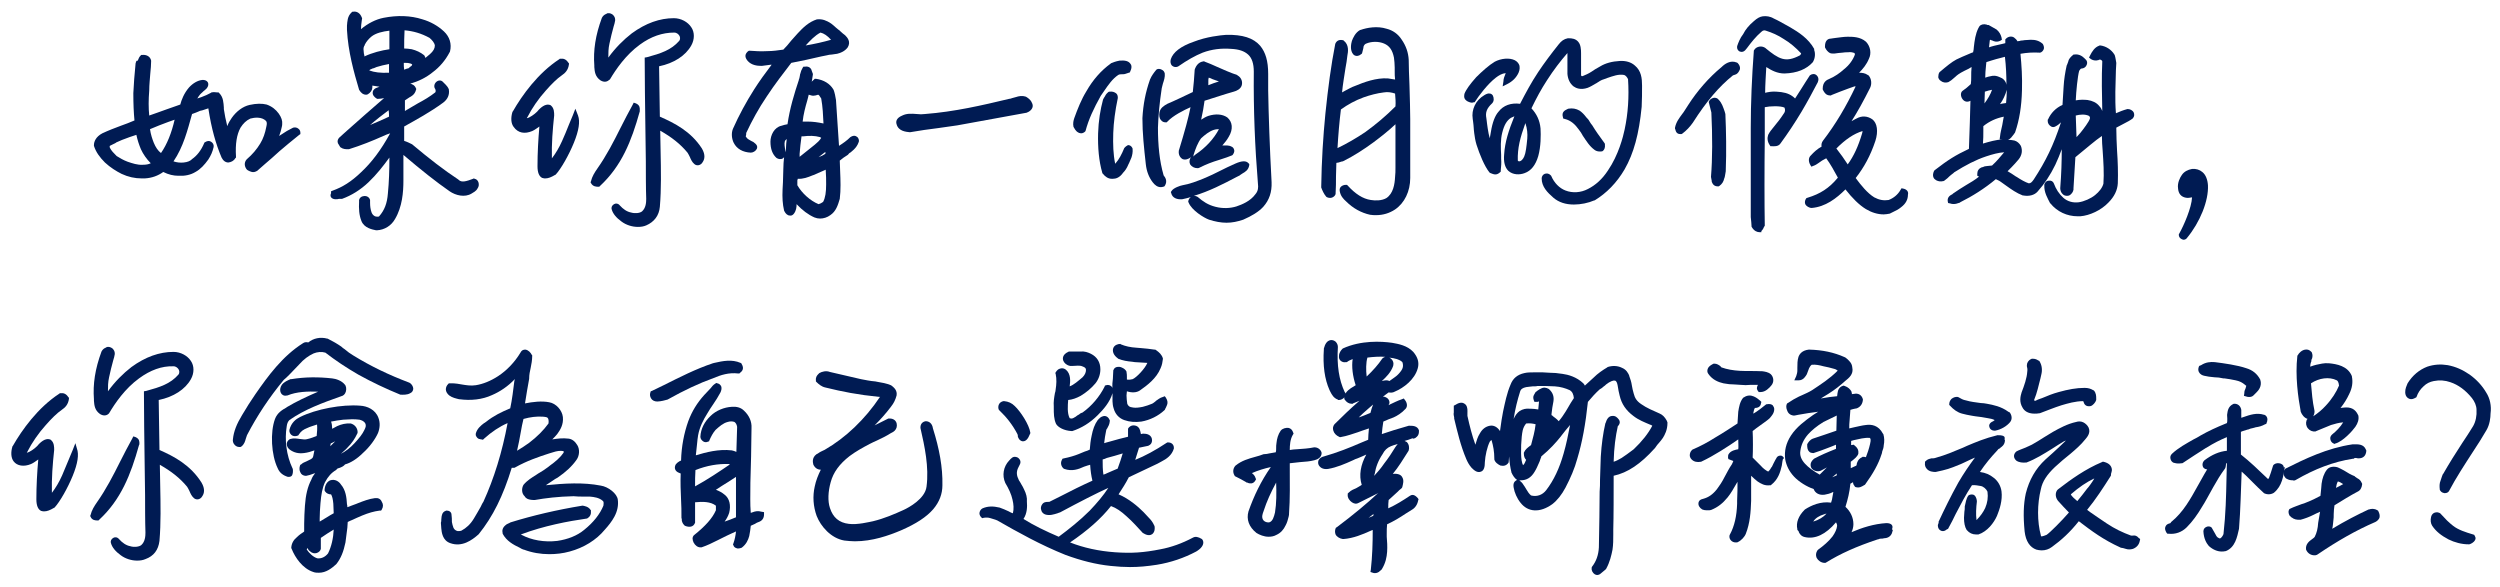 <?xml version="1.0" encoding="utf-8"?>
<!-- Generator: Adobe Illustrator 21.1.0, SVG Export Plug-In . SVG Version: 6.00 Build 0)  -->
<svg version="1.1" id="Layer_1" xmlns="http://www.w3.org/2000/svg" xmlns:xlink="http://www.w3.org/1999/xlink" x="0px" y="0px"
	 viewBox="0 0 660 155" style="enable-background:new 0 0 660 155;" xml:space="preserve">
<style type="text/css">
	.st0{fill:#001B53;}
</style>
<g>
	<path class="st0" d="M62.1,41.8l0.2-0.2l0-0.3c-0.2-3.3,0.2-5.8,1.2-7.6c0.7-1.1,1.5-1.9,2.6-2.4c1.1-0.3,3-0.5,4.1,0.6
		c0.3,0.3,0.3,0.8,0.1,1.6c-0.3,1.6-0.8,3.1-1.6,4.4c-0.9,1.5-2.1,2.9-3.5,4.1l-0.1,0.1c-0.7,0.8-0.6,1.9,0.1,2.7l0.3,0.2
		c0.6,0.3,1.3,0.7,2.2,0.2l0.2-0.1c1.5-1.3,2.7-2.4,3.9-3.4c0.7-0.6,1.3-1.2,2-1.8c1.5-1.3,3.1-2.6,5.2-4.3l0.3-0.2v-0.4
		c0-0.4-0.2-0.8-0.5-1c-0.4-0.4-1-0.4-1.4-0.3l-0.2,0.1c-1,0.5-1.9,1-2.9,1.7c-0.2,0.1-0.4,0.3-0.6,0.4c0.2-0.5,0.3-1,0.4-1.2
		c0-0.1,0.1-0.3,0.1-0.4c0.1-0.5,0.3-1,0.3-1.5c0.1-0.9-0.2-1.8-0.9-2.8c-0.8-1.1-1.8-1.9-3.2-2.4c-1.2-0.3-2.7-0.3-4.5,0.1
		c-1.8,0.4-3.5,1.7-4.7,3.4c-0.5,0.7-0.9,1.4-1.2,2.2c-0.4-1.6-0.7-3.1-0.9-4.5l0-0.4c-0.1-1.2-0.1-2.7-1.2-3.8l-0.2-0.2l-0.3,0
		c-0.8-0.1-1.1-0.1-1.5,0l-0.1,0l-0.1,0.1c-0.2,0.1-0.4,0.2-1.2,0.6c-1.1,0.5-1.8,0.7-2.4,0.9c0.2-0.3,0.4-0.7,0.6-0.9
		c0.2-0.3,0.5-0.5,0.8-0.8l0.2-0.2c0.3-0.2,0.6-0.5,0.9-0.8c0.4-0.5,0.5-1.1,0.3-1.5c-0.1-0.2-0.4-0.7-1.4-0.7c0,0,0,0,0,0
		c-1.3,0.1-2.6,0.9-3.6,2c-1.3,1.5-2,3.3-2.3,4.5c-1.4,0.5-2.6,0.9-3.7,1.3c-1.6,0.6-3.1,1.1-4.5,1.6c-0.2-2-0.2-4.1,0-6.6
		c0-1.6,0.2-3.2,0.3-4.7c0.1-1,0.2-2,0.2-3l0-0.1l0-0.1c-0.2-1-1.1-1.6-2.3-1.5l-0.3,0l-0.2,0.2c-0.3,0.3-0.5,0.7-0.6,1l-0.1,0.3
		C36,16,36,16.1,35.9,16.4l-0.1,0.3c-0.3,3-0.5,5.6-0.6,7.9c0,2.9,0.1,5.1,0.3,7.2c-1.2,0.5-2.4,1-3.6,1.4c-1.6,0.6-3.2,1.2-4.9,2
		c-1.7,0.9-2.2,2.2-2.2,3.1l0,0.1l0,0.1c0.5,1.6,1.5,3,2.9,4.4c1.4,1.3,3,2.3,4.4,3c1.7,0.8,3.5,1.2,5.3,1.2c0.3,0,0.5,0,0.8,0
		c1.9-0.1,3.5-0.7,4.9-1.7c1.4,0.7,2.7,1,4,1c0,0,0,0,0,0c1.6,0.1,3.2-0.2,4.5-1c1.3-0.7,2.4-1.9,3.4-3.3c0.7-1.1,1.1-2,1.4-3.3
		c0.1-0.6-0.2-1.1-0.7-1.4c-0.5-0.3-1-0.2-1.5,0.1L54,37.6l-0.1,0.2c-0.8,1.9-1.9,3.3-3.2,4.2l-0.1,0.1c-0.4,0.4-1.1,0.7-2.1,0.8
		c-0.9,0.1-1.8,0-2.7-0.3c2.6-3.8,3.7-8.2,4.9-12.5c0.8-0.3,1.4-0.5,1.8-0.7c0.2-0.1,0.4-0.2,0.6-0.2l0.4-0.1
		c0.4-0.1,0.8-0.3,1.5-0.5c0.8,5.3,2,9.5,3.5,13c0.4,0.8,1,1.3,1.8,1.3C61,42.8,61.7,42.5,62.1,41.8z M29,38.5L30,38
		c0.2-0.1,0.5-0.2,0.7-0.4c0.8-0.4,2.1-0.9,3.5-1.4l1.8-0.6c0.3,1.4,0.7,2.6,1.2,3.8c0.6,1.3,1.5,2.6,2.6,3.7
		c-0.6,0.3-1.3,0.4-2.1,0.4c-1.4,0.1-2.8-0.4-4-0.8c-1.1-0.4-2.1-1-2.9-1.5C30,40.4,29.4,39.8,29,39C28.9,38.6,29,38.5,29,38.5z
		 M46.1,31.6c-0.8,3.5-2,6.5-3.6,8.8c-0.8-0.6-1.4-1.5-1.9-2.7l0,0c-0.4-1-0.8-2.2-1-3.6c1.6-0.7,3.2-1.3,4.8-1.9
		C45,32,45.6,31.8,46.1,31.6z"/>
	<path class="st0" d="M88.6,52.6c0.3,0,0.6,0,0.9-0.1c0.1,0,0.2,0,0.3,0c0.1,0,0.1,0,0.2,0l0.3,0c2.5-0.9,4.9-2.4,7-4.4
		c2.1-2,3.9-4.3,5.5-6.5c0,0.1,0,0.1,0,0.2c0,3.1-0.1,6.3-0.4,9.3c-0.2,2.6-0.9,4.4-2.3,6c-0.1,0.1-0.2,0.1-0.3,0.1l-0.1,0
		c-0.2,0-0.5,0-0.7-0.1c-0.4-0.2-0.7-0.5-0.9-1c-0.3-0.8-0.4-1.7-0.4-2.6l0-0.5l0-0.2c-0.2-0.8-1-1.2-1.8-1
		c-0.7,0.1-1.2,0.7-1.1,1.4c-0.1,1.9,0,3.6,0.6,5.1c0.7,1.9,2.9,2.3,3.9,2.5l0.1,0l0.1,0c2-0.1,3.8-1.2,4.8-3
		c1.9-3.2,2.2-7.1,2.2-10.1c0-1.1,0-2.1,0-3.2c0-1.2,0-2.4,0-3.6c4.7,4,8.6,7.1,12.2,9.6c1.6,1.1,4,1.7,5.8,0.6l0.8-0.5
		c0.3-0.2,0.6-0.5,0.8-0.9c0.3-0.4,0.4-1,0.2-1.6c-0.2-0.5-0.5-0.8-1-0.9l-0.2-0.1l-0.2,0.1c-1.6,0.6-3,1.1-3.8,0.3l-0.1-0.1
		c-3.8-2.5-7.8-5.6-12.2-9.3l-0.2-0.1c-0.4-0.2-1.2-0.6-1.9-0.8v-3.8c3.2-1.8,6.9-3.8,10.3-6.3c1.2-0.9,1.7-2.1,1.5-3.4l0-0.1
		c-0.2-0.5-0.5-0.9-0.8-1.2l-0.8-0.8l-0.1-0.1c-0.5-0.4-1.2-0.3-1.7,0.2c-0.5,0.5-0.6,1.3-0.2,1.8c0.2,0.4,0.1,0.8,0,0.9
		c-1.4,1.1-2.9,2-4.6,2.9c-1.1,0.7-2.3,1.3-3.4,2c0-0.3,0-0.6,0-0.9c0-0.4,0-0.8,0-1.1c0-0.3,0-0.5,0-0.8l1.2-0.8
		c0.4-0.2,1.4-0.7,1.7-1.9l0.1-0.3l-0.1-0.2c-0.3-0.8-1-1.1-1.5-1.2c2.1-0.6,4.2-1.6,5.9-3c1.9-1.4,3.4-3.2,4.5-5.3l0.1-0.2
		c0.5-2-0.1-3.9-1.6-5.3c-1.6-1.5-3.6-2.6-5.7-3.2c-3.1-1-6.6-1.1-10.2-0.4c-2.1,0.4-4.2,1.5-6,3c0-0.7,0.1-1.5,0.2-2.2l0.1-0.7
		l-0.1-0.2c-0.4-1.1-1.3-1.7-2.3-1.5l-0.2,0l-0.2,0.2c-1.1,1-1.1,2.4-1.2,3.5c0,0.3,0,0.6,0,0.9l0,0.1l0,0.1
		c0.3,5.7,1.8,11.1,3.2,15.8l0.2,0.3c0.2,0.3,0.8,1.1,1.8,1l0.3-0.1c0.7-0.4,1.2-1.1,1.2-1.9c0-0.1,0-0.3,0-0.4
		c0.6,0.1,1.2,0.2,1.9,0.3c-0.3,0.1-0.5,0.2-0.8,0.3c-0.8,0.3-1,0.9-1,1.2c-0.1,0.7,0.5,1.3,1,1.6l0.2,0.1h0.2
		c0.6,0,1.1-0.1,1.6-0.2c-3.4,2.9-6.5,5.7-9.8,8.6l-2,1.8c-0.4,0.4-0.6,0.9-0.4,1.5l0.6,1l0.1,0.1c0.7,0.5,1.4,0.5,2,0.5l0.2,0
		c3.2-1,6.2-2.2,9.1-3.5c0.6-0.3,1.2-0.5,1.8-0.7c-2.4,4.4-4.9,7.7-7.7,10.3c-2.6,2.5-4.9,3.9-7.4,4.8l-0.5,0.2v0.5
		C86.9,52.1,87.8,52.6,88.6,52.6z M102.8,8.1c0,1.5,0,3.4,0,4.9c-2.1,0.3-4.5,0.9-6.6,1.9c0-0.1,0-0.1,0-0.2
		c-0.1-0.4-0.2-0.8-0.2-1.3c-0.1-0.6,0-1.1,0.3-1.5l0-0.1c0.4-0.8,1-1.5,1.7-2.1C99.2,8.7,101.1,8.3,102.8,8.1z M98.1,18.2
		c0.2-0.1,0.4-0.2,0.6-0.2c0.2-0.1,0.5-0.2,0.7-0.3c1-0.3,2.1-0.6,3.3-0.8c0,0.8,0,1.6,0,2.3c-2.2,0.1-3.9-0.1-5.2-0.6
		C97.6,18.4,97.8,18.3,98.1,18.2z M102.7,30.8c-1.7,0.8-3.3,1.5-5,2.2c1.6-1.4,3.3-2.7,4.9-3.9C102.7,29.6,102.7,30.3,102.7,30.8z
		 M106.6,16.6h0.4c0.4,0,0.8,0,1,0.1l0.1,0c0.5,0.1,0.7,0.3,0.7,0.3l0,0.1c0,0.2-0.4,0.5-0.6,0.6c-0.1,0.1-0.2,0.2-0.3,0.3
		c-0.4,0.1-0.8,0.2-1.2,0.4C106.6,17.8,106.6,17.2,106.6,16.6z M108.7,13c-0.7-0.1-1.3-0.2-2-0.2c0-1.5,0-3.1,0.1-4.8
		c2.3,0.2,4.4,0.8,6.6,2c0.7,0.6,1.3,1.3,1.4,2c0,0.8-0.4,1.5-1.3,2.3c-0.4,0.3-0.8,0.7-1.2,1c0-0.2-0.1-0.3-0.2-0.5l-0.1-0.2
		C111,13.8,109.9,13.3,108.7,13z"/>
	<path class="st0" d="M140.5,34.6c0.7-0.3,1.3-0.8,1.9-1.2c-0.3,3.4-0.5,7-0.5,10.5c0,1.6,0.4,2.7,1.3,3.1l0.1,0
		c0.2,0.1,0.4,0.1,0.7,0.1c0.7,0,1.5-0.3,2.5-0.9l0.2-0.1c1.4-1.5,3.5-5.2,4.8-8.4c1.3-3.2,1.7-5.6,1.1-7.2l-0.7-1.8l-0.7,1.8
		c-0.3,0.8-0.7,1.6-1,2.4c-0.6,1.5-1.2,3-1.8,4.3c-0.8,1.8-1.7,3.3-2.7,4.6c-0.1-3.8,0.2-7.6,0.6-11.3c0-0.8,0-1.9-0.8-2.6l-0.1-0.1
		c-0.6-0.3-1.6-0.4-3.1,1.1c-0.5,0.7-1.6,1.6-2.6,2.1c-0.2,0.1-0.5,0.2-0.6,0.2c0-0.1,0-0.1,0.1-0.2c1.2-2.4,3-5,4.9-7.1
		c1.5-1.7,2.9-3.1,4.2-4c0.9-0.6,1.7-1.4,1.9-2.9l0-0.3l-0.2-0.2c-0.5-0.8-1.2-1.1-2-1l-0.2,0l-0.1,0.1c-5.7,3.7-9.9,9.6-12.3,13.8
		l-0.1,0.1c-0.5,1.6-0.4,3.1,0.3,4C136.8,35.2,138.6,35.4,140.5,34.6z"/>
	<path class="st0" d="M157.9,49.3h0.3l0.2-0.2c5.7-5.3,8.3-11.8,10.5-19.7l0-0.2c0-0.1,0-0.1,0-0.2c0-0.4,0.1-1.2-1-1.7l-0.6-0.2
		l-0.3,0.6c-1.1,2-2.2,4.1-3.2,6.1c-1.8,3.6-3.7,7.3-6.1,10.7c-0.7,1-1.4,2.1-1.7,3.4l-0.1,0.2l0.1,0.2
		C156.5,49.3,157.5,49.3,157.9,49.3z"/>
	<path class="st0" d="M174.2,54.6c0.4-4.7,0.3-9.7,0.2-14.6c0-1.8-0.1-3.7-0.1-5.5c3,1.7,5.3,3.5,7.2,5.8l0,0
		c0.2,0.3,0.4,0.7,0.6,1.1c0.3,0.7,0.6,1.4,1.2,1.9c0.3,0.3,0.8,0.4,1.2,0.3c0.4-0.1,0.8-0.4,1-0.8c0.5-0.7,0.8-1.9-0.2-3.6
		c-2.9-4.5-7.2-6.7-11.1-8.4L174,17.5c3.9-0.8,7-2.8,8.5-5.5c0.9-1.6,0.9-3.5,0-4.8c-0.9-1.4-2.7-2.4-4.6-2.4c-3.7,0-7.4,1.3-11.1,4
		c-2.2,1.7-4.3,3.8-6.2,6.4c0-1.2,0-2.4,0.3-3.7c0.3-1.5,0.7-3,1.1-4.5c0.2-0.5,0.3-1.1,0.4-1.6l0-0.2c0-0.5-0.2-0.9-0.6-1.3
		c-0.4-0.3-0.9-0.5-1.3-0.4l-0.2,0l-0.1,0.1c-0.1,0-0.2,0.1-0.2,0.1c-0.3,0.1-0.8,0.4-1.1,1c-1.7,4.6-2.3,8.6-2,12.6l0,0.4
		c0.1,1.2,0.2,2.5,1.6,3.5c0.8,0.5,1.6,0.5,2.2,0l0.1-0.1L161,21c1.6-2.7,4.2-6.5,7.9-9.2c3-2.2,6-3.2,9.1-3.2
		c0.7,0,1.2,0.5,1.4,0.9c0.1,0.2,0.3,0.8-0.1,1.3c-2.1,2.4-4.8,3.3-8.5,4.3l-0.6,0.1l0,0.6c0,4.3,0.1,12.6,0.2,19.4l0.1,7.4
		c0,2.4,0,7.3,0.1,9.9c0,1-0.1,2.4-1.1,3.3c-0.6,0.5-1.9,0.6-2.9,0.3c-1.1-0.2-2.1-0.9-3-1.9c-0.4-0.5-1-0.6-1.5-0.3
		c-0.5,0.3-0.8,0.8-0.6,1.4c0.3,1.1,1.2,2.2,2.6,3.2c1.2,0.9,2.8,1.4,4.3,1.4c0.8,0,1.5-0.1,2.2-0.4C172.7,58.6,174,56.9,174.2,54.6
		z"/>
	<path class="st0" d="M216.5,57.7c0.9,0,1.9-0.3,2.7-0.9c1.5-1,2-2.6,2.5-4.3c0.3-2.4,0.2-4.9,0.1-7.3c0-0.9-0.1-1.9-0.1-2.8
		c0.6-0.5,1.4-1.1,2.1-1.5l0.2-0.2c0.1-0.2,0.4-0.4,0.6-0.5l0.8-0.7c0.5-0.5,1-1.1,1.3-2c0.2-0.5-0.1-1.2-0.5-1.4
		c-0.5-0.4-1.1-0.3-1.7,0.1c-0.9,0.9-1.9,1.6-3,2.3c-0.3-4-0.5-8-0.8-12.1c-0.1-0.8-0.4-2.1-0.6-2.6l-0.1-0.2
		c-0.9-1.5-2.5-2.5-4.6-2.8l-0.3,0l-0.2,0.2c-0.2,0.2-0.5,0.4-0.6,0.6c0.1-0.6,0.2-1.2,0.3-1.9l0-0.2l-0.3-0.8
		c-0.1-0.6-0.7-1.3-1.8-1.1l-0.4,0l-0.2,0.3c-0.3,0.5-0.5,1-0.6,1.5c0,0.1-0.1,0.2-0.1,0.3l0,0.1c-0.1,0.4-0.1,0.8-0.3,1.2l0,0.1
		c-1.2,3.6-2.4,7.5-3,11.7c-0.5,0.1-1.1,0.2-1.6,0.4c-1.9,0.4-2.9,2.5-2.9,4.2c0,1.9,0.5,3.3,1.6,4.3l0.2,0.1c0.1,0.1,0.9,0.4,1.5,0
		c0.1-0.1,0.2-0.2,0.3-0.3c-0.1,1-0.2,2-0.2,3.1c0,1.2-0.1,2.3-0.1,3.5c0,0.6-0.1,1.3-0.1,1.9c-0.1,2.1,0,3.9,0.4,5.6l0.1,0.2
		c0.3,0.6,0.8,1.1,1.4,1.1c0.4,0.1,0.8-0.1,1.1-0.5c0.6-0.8,0.7-1.7,0.7-2.5c1.5,1.6,3.1,2.8,4.7,3.5
		C215.5,57.6,216,57.7,216.5,57.7z M210.6,47.2c1.4,0.1,2.7-0.4,3.9-0.9l0.3-0.1c1.1-0.5,2.1-0.9,3.2-1.4c0,0.1,0,0.2,0,0.3
		c0.1,1.2,0.1,2.4,0.1,3.6c0,2-0.2,3.5-0.8,4.6c-0.4,0.3-0.8,0.5-1.2,0.6c-2.2-0.9-4.4-2.9-5.6-5c0-0.3,0-0.5,0-0.8
		c0-0.2,0-0.3,0-0.5C210.6,47.4,210.6,47.3,210.6,47.2z M216.1,41.5C216.1,41.5,216.2,41.5,216.1,41.5c0.7-0.5,1.2-1,1.8-1.4
		c0,0.2,0,0.4,0,0.5C217.5,40.9,216.9,41.2,216.1,41.5z M211.1,40.6c0.1-1.5,0.3-3.1,0.5-4.6c0.1,0,0.3,0,0.4,0
		c1.6-0.2,3.1-0.2,4.5,0.2l0.3,0.2c-0.4,0.7-1.1,1.3-1.7,1.8l-4,3.2C211.1,41.1,211.1,40.9,211.1,40.6z M225.7,36.6
		C225.7,36.6,225.7,36.6,225.7,36.6L225.7,36.6L225.7,36.6z M214.2,25.2c0.3,0.1,0.7,0.1,1.1,0l0.7-0.2l0,0c0.2,0.1,0.3,0.2,0.4,0.4
		c0.1,0.2,0.3,0.4,0.4,0.6c0.4,2.2,0.5,4.5,0.6,6.6c-1.4-0.3-2.8-0.5-4.1-0.5c-0.5,0-0.9,0-1.4,0c0.2-1.9,0.7-3.8,1.2-5.5
		c0.1-0.5,0.3-1,0.4-1.6L214.2,25.2z M207.4,40.2c0-0.2-0.1-0.3-0.1-0.5c-0.1-0.9-0.3-1.7-0.1-2.4c0.1-0.3,0.3-0.4,0.5-0.6
		c-0.1,0.8-0.2,1.6-0.2,2.4C207.5,39.5,207.4,39.9,207.4,40.2z"/>
	<path class="st0" d="M216.8,14.9l1.5-0.3l0,0c0.4-0.1,0.8-0.2,1.3-0.2c0.5-0.1,0.9-0.1,1.4-0.2c0.8-0.2,2-0.6,2.8-1.7
		c0.9-1.5-0.1-2.6-0.7-3.2c-0.4-0.3-0.8-0.6-1.2-1c-0.2-0.2-0.4-0.4-0.6-0.5c-0.2-0.2-0.4-0.3-0.6-0.5c-0.4-0.4-0.8-0.7-1.3-1.1
		c-1.2-0.8-2.3-1.2-3.5-1.1l-0.2,0c-2.2,0.7-3.7,2.2-5.1,3.7c-0.6,0.6-1.1,1.3-1.7,1.9c-0.7,0.9-1.4,1.7-2.1,2.4
		c-1.4,0.2-2.8,0.4-4.2,0.4c-1.8,0.1-3.2,0-4.6-0.1l-0.3,0l-0.3,0.2c-1.2,1.1-0.3,2.1,0,2.5c1,1.1,2.4,1.3,3.7,1.3
		c0.8-0.1,1.6-0.2,2.3-0.3c0.1,0,0.2,0,0.3,0c-1.6,2.1-3.2,4.3-4.6,6.5c-2.1,3.3-4,6.8-5.6,10.4c-0.5,1.2-0.3,2.7,0.2,3.7
		c0.8,1.6,2.4,2.5,4.5,2.6c0.6,0,1.3-0.4,1.6-1c0.2-0.5,0.1-0.9-0.3-1.3c-0.2-0.2-0.5-0.4-0.6-0.5l-0.6-0.3c-0.5-0.3-1-0.5-1.3-1
		l-0.1-0.1c0,0,0-0.1,0-0.2c0.1-0.2,0.1-0.5,0.1-0.8c1.5-3.2,3.3-6.5,5.4-9.6c2.1-3.2,4.5-6.3,6.5-8.9
		C211.6,16.1,214.2,15.5,216.8,14.9z M219.4,10.5c-2.1,0.6-4.3,1.1-6.7,1.5c1.2-1.3,2.4-2.6,3.9-3.4C217.5,8.8,218.4,9.4,219.4,10.5
		z"/>
	<path class="st0" d="M270.9,29.8c0.3-0.1,0.8-0.3,1.2-0.7c0.6-0.6,0.7-1.3,0.3-2c-0.3-0.8-1.1-1.3-1.6-1.6l-0.1,0
		c-0.9-0.3-1.8-0.1-2.4,0.1c-0.4,0.1-0.8,0.2-1.1,0.3c-0.3,0.1-0.5,0.2-0.8,0.2c-7.1,1.7-14.4,3.4-22.2,4c-0.7,0.1-1.4,0.1-2.2,0
		c-1.3-0.1-2.6-0.2-3.8,0.4c-1.7,0.7-1.7,1.7-1.5,2.3c0.5,1.9,2.6,2,3.4,2.1l0.1,0l0.1,0c2.3-0.4,5-0.8,7.5-1.1
		c1.9-0.3,3.7-0.5,4.9-0.7c4.4-0.8,13.8-2.5,18.1-3.3L270.9,29.8z"/>
	<path class="st0" d="M302.5,43.4c0.2,1.8,0.8,3.4,1.8,4.7c0.6,0.8,1.3,1.3,2.1,1.3c0.2,0,0.4,0,0.7-0.1l0.3-0.1l0.2-0.3
		c0.6-1.1,0.1-2-0.4-2.6c-1.1-3.8-1.5-8-1.5-12.6c0.1-3.1,0.4-6.4,1-10.4c0.1-0.3,0.2-0.8,0.3-1.2c0.3-0.9,0.6-1.8,0.5-2.7
		c-0.1-0.4-0.3-0.8-0.8-1c-0.3-0.2-0.9-0.3-1.3-0.1l-0.1,0.1l-0.1,0.1c-0.5,0.6-1.2,1.5-1.6,2.5c-1.2,3.4-1.8,6.6-2,10.2
		C301.6,35.2,302,38.9,302.5,43.4L302.5,43.4z"/>
	<path class="st0" d="M284.7,35l0.2,0.1c0.2,0,0.3,0.1,0.5,0.1c0.5,0,0.9-0.3,1.1-0.5l0.1-0.2c0.8-3,2.1-5.8,4-9.2
		c0.3-0.4,0.6-0.9,0.9-1.3c1.1-1.6,2.2-3.2,3.7-4.2c0.3-0.2,0.7-0.2,1.1-0.2c0.3,0,0.6,0,0.8-0.1l1.2-0.4l0.1-0.3c0.5-1,0.3-1.7,0-2
		c-0.5-0.7-1.4-0.9-2.8-0.8c-1.1,0.2-1.8,0.5-2.3,0.7l-0.1,0.1c-2.5,1.8-4.7,4.3-6.4,7.3c-1.3,2.1-2.3,4.6-3.2,7.1
		c-0.2,0.6-0.4,1.4-0.2,2.3C283.7,33.9,283.9,34.6,284.7,35z"/>
	<path class="st0" d="M325.7,24.2c0.8-0.2,1.8-0.7,2.1-1.6c0.3-0.9,0-2.1-1.1-2.7l-0.1-0.1c-1.8-0.6-3.6-1.4-5.4-2.2
		c-1-0.5-2.1-0.9-3.1-1.3l-0.2-0.1l-0.2,0c-0.6,0.1-1.6,0.4-2.2,1.9l-0.1,0.3c-0.1,2-0.3,4-0.5,5.9c-1.9,0.9-5,2.4-6.7,3.1
		c-0.9,0.5-1.9,1.1-2.1,2.3c-0.1,0.6-0.1,1.5,0.4,2c0.3,0.4,0.7,0.6,1.2,0.6h0.3l0.2-0.2c1.5-1.6,4.3-3,6.1-3.8
		c-0.5,2.6-1.5,6.3-3.1,11.5l0,0.1c-0.1,0.9,0.3,1.7,1,2.1c0.7,0.3,1.6,0,2.2-0.5c-0.4,0.6-0.5,1.3-0.2,1.9c0.4,0.6,1.1,1,1.9,1
		c0.2,0,0.3,0,0.5-0.1l0.2-0.1c1.6-0.8,3.1-1.4,5.1-2l0.6-0.2c0.9-0.3,1.9-0.6,2.8-1l0.1-0.1l0.1-0.1c0.4-0.6,0.4-1,0.3-1.3
		c-0.1-0.4-0.4-0.7-0.7-0.8c-0.7-0.4-1.7-0.3-2.2-0.3c-0.1,0-0.1,0-0.2,0c0.6-0.7,1.2-1.4,1.7-2.3c1.2-2,1-3.9-0.4-5.1
		c-1.3-0.9-3.1-1-5-0.4c-0.6,0.2-1.3,0.6-1.9,1c0.4-1.8,0.7-3.4,0.9-5C320.9,25.7,323.2,24.9,325.7,24.2z M321.8,21.5
		c-0.9,0.3-1.9,0.6-2.8,1c0-0.3,0-0.6,0-1c0-0.4,0-0.7,0.1-1c0.3,0.1,0.7,0.2,1,0.4C320.7,21.1,321.3,21.3,321.8,21.5z M314.9,41.4
		C314.9,41.4,314.9,41.4,314.9,41.4c0.1-0.1,0.2-0.2,0.2-0.4l0-0.1c0.5-1.6,1.1-3.2,2-4.4c1-0.9,2.1-1.8,3.3-2.2
		c0.6-0.2,1.2-0.2,1.4-0.2c-1.3,2.5-3.5,4.9-6.2,6.7L314.9,41.4z"/>
	<path class="st0" d="M333.5,54.6c1.6-1.8,2.3-3.9,2.2-6.5c-0.5-9.1-0.8-18.2-0.9-24.2c0-0.7,0-1.5,0-2.2c0-0.7,0-1.5,0-2.2
		c0-3.4-0.7-5.7-2.1-7.4c-1.8-2.1-4.7-3-9-2.9c-1.5,0.1-5.2,0.5-8.5,1.8c-3.5,1.2-5.5,2.8-6.1,4.6c-0.2,0.7-0.1,1.4,0.4,1.8
		c0.4,0.3,0.9,0.4,1.4,0.2l0.2-0.1c2.3-1.6,4.4-2.8,6.4-3.6c2.4-0.9,4.9-1.2,7.5-1c2.1,0.1,3.5,0.6,4.5,1.5c1,0.9,1.5,2.4,1.5,4.5
		c-0.1,10.2,0.3,19.9,1.1,29.7c0.1,0.8,0.1,1.8-0.7,2.7c-1.3,1.8-3.5,2.7-5,3.2c-1.6,0.5-3.6,0.6-5.5,0.1c-2-0.5-3.3-1.4-4.7-2.6
		c-0.3-0.2-0.7-0.3-1-0.3c0,0,0,0,0,0c4-1.2,7.7-3.1,11.3-5l0.8-0.4l0.1-0.1c0.2-0.1,0.4-0.3,0.6-0.4c0.7-0.4,1.6-0.9,1.8-2.2l0-0.3
		l-0.2-0.2c-0.6-0.7-1.7-0.7-3.5,0.1c-1.4,0.6-2.8,1.3-4.2,2c-1.2,0.6-2.4,1.2-3.6,1.7c-2.4,1-4.3,1.7-6.1,2
		c-0.6,0.1-2.4,0.7-2.9,1.5l-0.2,0.3l0.1,0.3c0.3,1.3,1.6,1.7,2.8,1.6l0.1,0c0.8-0.2,1.5-0.3,2.3-0.6c-0.3,0.2-0.6,0.6-0.7,1.1
		l0,0.2l0.1,0.2c0.8,2,4,4,5.4,4.5l0,0c1.6,0.5,3.1,0.8,4.6,0.8c1.5,0,2.9-0.3,4.4-0.8C330.5,57,332.3,55.9,333.5,54.6z"/>
	<path class="st0" d="M296.8,39.1L296.8,39.1c-0.7,1.7-1.4,3-2.2,3.9c-0.1,0.1-0.1,0.2-0.2,0.2c-0.5-2.4-0.6-5.1-0.5-8.1
		c0.1-2.8,0.5-5.9,1.2-9.2l0-0.2c0-0.5-0.2-0.9-0.5-1.1c-0.4-0.3-1-0.5-1.6-0.4l-0.2,0l-0.2,0.1c-0.6,0.5-0.8,0.9-1,1.3
		c-0.1,0.1-0.2,0.3-0.3,0.5l-0.1,0.2c-0.7,2.6-1.2,5.6-1.3,8.9c-0.1,3.7,0.2,7.3,1.1,10.4l0,0.1l0.1,0.1c0.7,0.9,1.5,1.4,2.4,1.4
		c0.1,0,0.2,0,0.3,0c0.8,0,1.8-0.3,2.7-1.6c0.5-0.5,1-1.2,1.4-2.2l0.2-0.4c0.2-0.5,0.4-0.9,0.6-1.4c0.2-0.6,0.4-1.4,0.3-2.4
		l-0.1-0.2c-0.2-0.4-0.6-0.7-1.1-0.7C297.6,38.4,297.1,38.7,296.8,39.1z"/>
	<path class="st0" d="M350.1,51.9l0.1,0.1l0.2,0.1c0.5,0.2,1,0.2,1.4,0c0.4-0.2,0.7-0.5,0.8-0.9l0-0.2c0.1-1.5,0.1-2.9,0.1-4.4
		c0-1.2,0.1-2.4,0.1-3.6c0.2,0,0.4-0.1,0.6-0.1c0.4-0.1,0.8-0.3,1.1-0.3l0.2-0.1c2.6-1.3,5.3-3,8-5c2-1.5,3.9-3,5.7-4.7
		c0,1.1,0,2.2,0,3.2c0,2.9,0,5.3,0,8.3c0,0.8,0,1.6-0.1,2.4c-0.1,2-0.5,4.4-2.3,5.6c-1.2,0.7-2.9,0.7-4.1,0.5
		c-2.1-0.3-4.1-1.6-6.1-3.8l-0.2-0.2h-0.3c-0.5,0-1,0.2-1.3,0.5c-0.3,0.3-0.4,0.7-0.3,1.2c0.2,1.2,0.9,2,1.7,2.7
		c1.8,1.8,4,3,6.3,3.5c0.6,0.1,1.1,0.1,1.6,0.1c1.8,0,3.5-0.5,5-1.5c2.5-1.7,4-4.8,4-8.3c0-1.8,0-4.8,0-7.7c0-2.9,0-6,0-7.9
		c0-1.9-0.1-5.5-0.2-8.9c-0.1-2.5-0.2-5-0.2-6.7c-0.1-1.9-0.7-3.7-1.9-5.4c-0.9-1.4-2.3-2.4-3.9-2.8c-2.5-0.8-5.2-0.3-6.9,0.3
		l-0.1,0c-1.3,0.7-1.9,2.1-2.2,2.9c-0.2,0.7-0.6,2.5,0.4,3.6c0.4,0.4,1,0.5,1.6,0.2l0.6-0.4l0.1-0.2c0.1-0.4,0.2-0.9,0.3-1.2
		c0-0.2,0.1-0.4,0.1-0.6c0.2-0.4,0.4-0.6,0.7-0.7c1.4-0.6,3.3-0.6,4.7,0c1.4,0.6,2.2,1.7,2.6,3.7c0.1,0.8,0.2,1.7,0.2,2.6
		c0,0.3,0,0.6,0,0.9c0,0.8,0,1.6,0.1,2.3l-1.9-0.3c-3.1-0.2-6.3,1-8.7,2c-0.9,0.3-1.7,0.8-2.5,1.2c-0.3,0.2-0.6,0.3-0.9,0.5
		c0.2-2.2,0.6-4.3,0.9-6.4c0.2-1.1,0.4-2.2,0.5-3.3c0.2-1,0.5-2.9-1-4l-0.1-0.1l-0.2,0c-0.9-0.2-1.6,0.2-1.9,1
		c-1.1,5.6-1.9,11.6-2.6,18.4c-0.6,6.1-1,12.4-1.1,19.3l0,0.1l0,0.1C349.1,50.3,349.5,51.2,350.1,51.9z M353.1,39.1
		c0.2-3.5,0.5-7,0.9-10.2c1.8-1.3,3.8-2.4,6-3.2c1.7-0.6,3.6-1.1,5.3-1.3h0c1.1-0.2,2.1,0,3,0.3c0.1,1.2,0.2,2.3,0.1,3.4
		c-2.5,2.5-5.1,4.7-8,6.8C358,36.5,355.6,37.9,353.1,39.1z"/>
	<path class="st0" d="M395.6,29.5c-0.9,1-1.6,2.8-2,5.3c-0.1,0.6-0.2,1.1-0.3,1.7c-0.1-0.4-0.2-0.8-0.3-1.2c-0.2-1-0.3-1.8-0.4-2.5
		c-0.1-0.6-0.1-1.1-0.2-1.6c-0.3-1.5,0.1-2.6,1.5-3.9c0.6-0.6,0.5-1.5,0.2-2.1c-0.2-0.3-0.5-0.5-0.8-0.5c-0.4-0.1-0.9,0.1-1.4,0.4
		c-1.2,0.7-2.1,1.7-2.6,2.8c-0.5,1.1-0.7,2.2-0.5,3.5c0.1,0.4,0.1,1,0.2,1.6c0,0.4,0.1,0.8,0.1,1.3c0,0.3,0.1,0.6,0.1,0.9
		c0.1,0.9,0.3,2,0.6,3c0.8,2.5,2.1,5.7,3.4,7.3l0.1,0.1l0.2,0.1c0.8,0.3,1.5,0.7,2.5-0.2l0.2-0.2l0-0.3c0.1-1,0.2-2,0.1-3.1
		c0-0.3,0-0.7,0-1c-0.1-1.8-0.2-4,0.3-5.9c0.5-2,1.2-3.2,2.3-3.9c0.2-0.1,0.4-0.2,0.9-0.4c-1.5,3.7-2.5,6.8-2.7,10
		c-0.2,2.1,0.2,3.5,1.1,4.4c1.2,1.1,3,1.1,4.3,0.6c1.7-0.6,2.9-2.1,3.6-4.5c0.7-2.5,0.7-5.5,0.6-7.3c-0.2-2.1-1-3.8-2.4-5.3
		c1.3-2.7,2.6-5.1,4.1-7.4c1.8-2.8,3.5-5,5.4-7.2c0,1.2,0,2.4,0,3.4c0,0.9,0,1.6,0,2.1c0.1,1.3,0.6,2.5,1.6,3.3
		c0.7,0.5,1.9,1,3.7,0.4c0.8-0.3,1.4-0.7,2.1-1.1l0.2-0.1c0.6-0.4,1.3-0.9,2.1-1.1c0.3-0.1,0.5-0.2,0.8-0.3c1.5-0.5,3-1.1,4.5-0.8
		c0.5,0.2,0.8,0.7,1,1.1c0.3,4.7,0,9.1-0.9,13.3c-0.4,1.9-1.6,6.7-4.4,10.8c-1.5,2.3-3.3,3.9-5.3,4.9c-1.9,1-4.1,1.1-5.9,0.4
		c-1.6-0.6-3-2-3.8-3.9l-0.1-0.1l-0.1-0.1c-0.4-0.4-1-0.5-1.5-0.3c-0.5,0.2-0.8,0.7-0.8,1.2c0,2.2,1.5,3.7,3.1,5.1
		c1.4,1.2,3.2,1.8,5.4,1.8c1.8,0,3.8-0.4,5.4-1.1l0.1,0c3.1-1.9,5.8-4.6,7.9-8.2l0,0c2.4-4.2,3.8-9.3,4.5-16.5
		c0.1-1.9,0.1-3.8,0.1-5.6c0-1.9-0.2-3.9-1.9-5.3c-1-0.9-2.4-1.3-4-1.2c-2,0.1-3.8,0.6-5.1,1.4c-0.4,0.2-0.9,0.5-1.4,0.8
		c-0.3,0.2-0.6,0.4-0.9,0.6c-0.9,0.6-1.7,0.9-2.4,1.2c-0.1,0-0.2,0-0.2,0c-0.1,0-0.1-0.1-0.2-0.2V14c0-1-0.1-2.2-0.7-2.9
		c-0.7-0.9-1.7-1-2.6-1l-0.1,0l-0.1,0c-1,0.2-1.7,0.7-2.4,1.6c-2,2.5-3.8,4.9-5.4,7.3c-1.8,2.7-3.3,5.5-4.8,8.4
		C398.9,27.1,396.9,27.8,395.6,29.5z M400.7,42.4c-0.1-3.3,0.6-6,2-9.9c0.5,1.5,0.6,2.8,0.5,4.1c-0.2,2.1-0.4,3.8-0.8,4.7
		c-0.3,0.7-0.8,1.3-1.4,1.3C400.9,42.6,400.8,42.5,400.7,42.4z"/>
	<path class="st0" d="M413.1,31.4c1.6,0.4,2.7,1.4,3.7,2.8c0.4,0.5,0.8,1.1,1.1,1.7c0.9,1.3,1.7,2.7,3.1,3.7
		c0.4,0.3,0.9,0.4,1.4,0.4c0.2,0,0.5,0,0.7-0.1l0.1-0.1l0.1-0.1c0.2-0.2,0.5-0.7,0.4-1.5l0-0.2l-0.1-0.2c-0.6-0.8-1.2-1.7-1.8-2.5
		c-0.5-0.7-1-1.5-1.5-2.3c-0.3-0.3-0.5-0.7-0.7-1c-0.2-0.4-0.5-0.7-0.8-1c-0.6-0.8-1.2-1.4-1.8-1.8c-0.9-0.5-1.8-0.7-3-0.5l-0.2,0.1
		c-0.6,0.3-1.6,0.7-1.2,2.1l0.1,0.4L413.1,31.4z"/>
	<path class="st0" d="M387.5,26.8c0.4,0.2,0.8,0.3,1,0.3c0.2,0,0.4,0,0.5-0.1h0.3l0.2-0.3c0.9-1.4,3.2-4.5,5.4-6.2
		c0.8-0.6,1.6-1.1,2.6-1.2c0,0.2-0.1,0.2-0.1,0.3l0,0c-0.2,0.5-0.5,1.2-0.5,1.9l-0.2,1.3l1.2-0.6c1.4-0.7,2.4-1.7,3-3
		c0.4-0.9,0.3-1.6,0.2-2c-0.2-0.5-0.6-1-1.2-1.3c-1.4-0.7-3.6-0.5-5.3,0.4c-1.5,0.9-3.3,2.5-4.9,4.1c-1.6,1.8-2.7,3.3-3.1,4.4
		C386.5,25.5,386.4,26.2,387.5,26.8z"/>
	<path class="st0" d="M502.5,49.8l-0.5-0.1l-0.3,0.5c-0.7,1.2-1.8,2.1-3.1,2.6c-1.3,0.2-2.5,0-3.8-0.7c-1.8-1.1-3.5-3.2-4.9-5.1
		c2.2-2.8,3.9-5.9,5.2-9.8c0.8-2.5,0.5-4.7-0.8-5.7c-1.3-0.9-2.8-1-4.2-0.2l-0.4,0.2c-0.3,0.2-0.6,0.3-0.9,0.5
		c1.6-2.5,3.2-5.4,4.9-8.8c0.5-1,0.4-2.4-0.4-3.3l-0.2-0.1c-0.7-0.5-1.5-0.6-2.3-0.6c1-1,2-2.2,2.6-3.7c0.7-1.4,0.4-3.2-0.7-4.4
		l-0.1-0.1c-1.5-1.3-3.5-1.3-4.8-1.3c-1.1,0-2.1,0.2-3.1,0.3c-0.5,0.1-1,0.1-1.4,0.2c-0.7,0-1.5,0.5-1.5,2l0,0.3l0.1,0.2
		c0.2,0.4,0.6,1,1.2,1.3l0.3,0.1c0.7,0.1,1.3,0,1.9-0.1c0.4,0,0.7-0.1,1.1-0.1c0.5-0.1,1-0.1,1.5-0.1c0.6-0.1,1.1,0,1.7,0.2
		c0,0.1,0.1,0.2,0.1,0.4c-0.5,1.4-1.5,2.8-2.9,3.9c-1.1,1-2.4,1.9-3.8,2.5c-0.8,0.3-1.8,0.9-1.8,2.6v0.2l0.2,0.4
		c0.3,0.5,0.7,1.2,1.8,1.2h0.2l0.1-0.1c1.5-0.6,3-1.2,4.4-1.7c0.6-0.2,1.2-0.4,1.7-0.6c0.1,0,0.2,0,0.3,0c-2.5,5.3-5.3,10-8.6,14.3
		c-0.4,0.5-0.5,1.1-0.4,1.6c-1.1,0.6-2.1,1.5-2.8,2.3c-0.7,0.6-0.7,1.6-0.2,2.5l0.3,0.5l0.5-0.2c0.6-0.2,1-0.5,1.3-0.7
		c0.8-0.6,1.3-0.9,2.1-1.3c0,0,0.1,0,0.1,0.1c0.9,1.2,2.1,3.3,3,5c-2.3,2.8-4.7,4.3-8,5.3l-0.3,0.1l-0.2,0.3c-0.3,0.6-0.2,1-0.1,1.3
		c0.3,0.6,1,0.9,1.5,1l0.1,0l0.1,0c3.6-0.3,6.5-2.5,8.9-4.9c1.8,2.3,3.6,4.1,5.4,5.2c1.5,0.9,3.1,1.4,4.7,1.4c0.5,0,1-0.1,1.6-0.2
		l0.2-0.1c0.3-0.1,0.5-0.3,0.8-0.4c0.7-0.3,1.4-0.7,2-1.2c1.2-0.9,1.8-2,1.8-3.3C503.9,50.6,503.4,50,502.5,49.8z M487.8,43.4
		c-0.9-1.4-1.9-2.8-3-4.2c2.4-2.4,4.6-3.9,6.9-4.6c0,0.1,0,0.3-0.1,0.6C490.6,38.6,489.4,41.2,487.8,43.4z"/>
	<path class="st0" d="M457.5,19.9l0.6-0.2c0.4-0.1,0.8-0.5,1-0.9c0.3-0.4,0.5-1.2-0.3-2.1l-0.1-0.1l-0.2-0.1c-1.7-0.7-3.2,0.4-4,1.2
		c-3.4,2.8-6.5,6.4-8.8,10l-0.9,1.4c-0.2,0.4-0.5,0.7-0.7,1c-0.8,1.1-1.6,2.1-1.9,3.6l0,0.3l0.1,0.2l0,0c0.2,1.1,0.9,1.2,1.4,1.2
		h0.2l0.2-0.1c1.1-0.8,2.1-1.9,2.8-2.9C450.6,26.6,453.9,22.8,457.5,19.9z"/>
	<path class="st0" d="M459.3,13.6c0.5,0.2,1,0.1,1.4-0.3l0.5-0.6c1.2-1.6,2.3-3,3.8-4.3c0.5-0.5,0.9-0.4,1.2-0.3
		c1.6,0.5,3.2,1.2,4.7,2.2c1.7,1,3.2,2.3,4.6,3.8c0,0.1-0.1,0.3-0.3,0.5c-1.9,1-3.3,1.3-4.7,0.9c-1.4-0.4-2.7-1.4-4.3-2.7l-0.1-0.1
		c-0.4-0.3-1-0.5-1.6-0.4c-0.6,0.1-1.1,0.4-1.4,0.9l-0.1,0.2l0,0.2c-0.5,6.7-0.8,13.5-0.8,20.2c0,3.9,0,7.8,0,11.7
		c0,3.9,0,7.7,0,11.6l0,0.1l0,0.1c0.1,0.9,0.2,1.9,0.2,2.3v0.2l0.1,0.2c0.6,1,1.4,1.3,2,1.3c0.1,0,0.2,0,0.2,0l0.3,0L465,61
		c0.4-0.4,0.6-0.8,0.7-1.1l0.2-0.3l0-0.2c-0.1-5.6-0.1-15,0-22.7c0-3.2,0-6.1,0-8.4c1.3-0.3,4.1-0.4,5.2,0.1c0.2,0.5,0.2,0.9,0,1.3
		c-0.9,1.4-1.8,2.6-2.9,3.9c-0.5,0.6-1,1.2-1.4,2c-0.3,0.9-0.2,1.8,0.4,2.7l0.2,0.3l0.4,0c0.4,0,1.7,0.2,2.3-0.8
		c1.9-2.6,3.7-5.3,5.5-8.3c1.6-2.7,3-5.3,4.3-7.8c0.3-0.7,0.2-1.4-0.4-1.9c-0.5-0.4-1.2-0.3-1.7,0.1l-1.1,1.7
		c-0.9,1.4-1.8,2.9-2.8,4.4c-0.2-0.2-0.4-0.4-0.7-0.6c-1.1-0.8-2.4-1.1-4.2-1.2c-1.1-0.1-2.2,0.1-3,0.3c0-1.9,0.2-4.9,0.3-6.8
		c1.4,0.9,2.9,1.7,4.8,1.7c0,0,0,0,0,0c3.3-0.1,5.8-1.1,7.5-3l0.1-0.2c0.5-0.9,0.6-2.2,0.2-3.1L479,13c-1.6-2.9-4.2-4.5-6.4-5.8
		c-0.9-0.5-1.8-1-2.7-1.5c-0.5-0.3-1-0.5-1.6-0.8c-1-0.6-2-0.7-2.9-0.6c-0.8,0.1-1.5,0.5-2.4,1.3c-1.3,1.1-2.2,2.2-2.8,3.4
		c-0.8,1-1.3,2.3-1.6,3.2l0,0.1C458.5,12.8,458.8,13.4,459.3,13.6z"/>
	<path class="st0" d="M451.7,46.7l0.2,1.1l0,0.2c0.3,0.8,0.8,1.2,1.6,1.2h0.2l0.2-0.1c0.7-0.5,1.1-1.1,1.3-2
		c0.2-0.4,0.2-0.9,0.3-1.3c0-0.2,0.1-0.4,0.1-0.6l0-0.1c0.2-5.2,0.1-10.5-0.1-15l-0.2-0.7c-0.4-1.1-0.7-2.2-1.6-3.1
		c-0.3-0.4-0.7-0.5-1.2-0.5c-0.5,0.1-1.1,0.4-1.3,0.9l-0.1,0.2l0.7,2.8C452.1,36,452.1,41.8,451.7,46.7L451.7,46.7z"/>
	<path class="st0" d="M510.9,47.4c0.6,0.5,1.4,0.6,2.2,0.4l0.2-0.1c0.7-0.5,1-0.8,1.4-1.2c0.2-0.2,0.5-0.4,1-0.8l0.2-0.2
		c3-1.9,5.7-3.3,8.4-4.2c1.8-0.6,3.3-1,4.8-1.1c-1,1.2-2,2.4-3.2,3.5c-0.3,0-0.6,0.1-1,0.1c-0.3,0-0.6,0.1-0.8,0.1l-0.1,0l-0.5,0.2
		l-0.4,0.1c-0.7,0.3-1.1,0.9-1.1,1.7v0.5l0.4,0.2c0,0,0.1,0,0.1,0c-1.1,0.9-2.3,1.6-3.5,2.3c-1.1,0.7-2.3,1.4-3.4,2.2l-0.2,0.2
		c-0.9,0.4-1.3,1-1.2,1.8l0.1,0.5l0.5,0.1c0.6,0.2,1,0.2,1.6,0.1l1-0.3l0.1-0.1c3.2-1.6,6.4-3.6,9.4-6.1c0.4,0.2,0.9,0.4,1.3,0.7
		c0.5,0.3,0.9,0.7,1.4,1c1.4,1,2.8,2,4.4,2.6l0.1,0c1.6,0.3,3-0.1,3.8-1c1.8-2,3.4-4.4,4.7-7.1c0.6-1.3,1.2-2.7,1.7-4.1
		c0,3.2-0.1,6.5-0.4,10.3c0,0.5,0.2,1.2,0.7,1.6c0.3,0.3,0.7,0.4,1.1,0.4c0.4,0,0.7-0.1,1-0.4c0.5-0.4,0.8-1.2,0.7-1.6l0.5-8.2
		l4-3.3c1.1-0.9,2.1-1.7,3-2.3c0,1.3,0.1,2.6,0.2,3.9c0.2,2.9,0.4,5.9,0.2,8.7c-0.3,1.1-1.1,2.1-2.2,3c-1.1,0.9-2.9,1.7-4.3,1.9
		c-1.5,0.2-3-0.2-4.1-1.2c-1.1-1-1.9-2.2-2.5-3.8c-0.2-0.5-0.7-0.8-1.3-0.7c-0.6,0-1,0.4-1.2,1l0,0.2c-0.1,1.9,0.9,3.5,1.5,4.7
		l0.1,0.1c1.8,2.2,4.4,3.4,7.2,3.4c0.2,0,0.5,0,0.7,0c2.5-0.2,5.5-1.6,7.4-3.6c1.6-1.6,2.4-3.3,2.5-5.1c0.1-2.8,0-5.8-0.2-8.6
		c-0.1-2-0.2-4.1-0.2-6.1c0.6-0.3,1.3-0.7,1.9-1c1-0.5,1.9-1,2.4-1.4l0.1-0.1c0.4-0.5,0.4-1,0.2-1.5c-0.3-0.6-1-0.9-1.5-0.9l-0.2,0
		c-1.1,0.3-2.1,0.7-3,1.1c-0.3-3.8-0.1-7.5,0-11.4l0.1-1.8l0-0.1c-0.1-0.5-0.2-1.4-0.4-2l-0.1-0.2c-0.8-1.3-2.2-2.2-3.7-2.4l-0.2,0
		l-0.2,0.1c-1.1,0.4-1.8,1.5-2.3,2.5l-0.3,0.6l0.5,0.4c0.8,0.5,1.5,0.4,1.8,0.3c0.1,0,0.2,0,0.3-0.1c0.2,0,0.2-0.1,0.3-0.1
		c0.3,0.1,0.6,0.3,0.6,0.5c-0.2,4.2-0.1,8.8,0,13.1c-0.2-0.5-0.4-0.9-0.8-1.3c-0.7-0.9-1.8-1.4-3.1-1.6c-1-0.1-2-0.1-3.1,0.1
		c0.1-2.4,0.5-6.4,0.9-7.8c0.2-0.3,0.4-0.6,0.6-0.6c0.6,0,1.2-0.4,1.4-1c0.2-0.5,0.1-1-0.2-1.3l-0.4-0.4c-0.5-0.5-1.4-1.2-2.7-1
		l-0.2,0l-0.1,0.1c-0.5,0.4-0.9,0.8-1.2,1.4l0,0.1c-0.1,0.4-0.3,0.8-0.4,1.1l-0.1,0.2c-0.4,1.8-0.7,3.7-0.8,5.5l-0.3,4.9
		c-1.8,0.8-3.1,2.2-3.8,3.8l-0.1,0.1V32c0,0.6,0.4,1.1,0.9,1.4c0.4,0.2,0.7,0.2,1.1,0c0.6-0.3,1.1-0.7,1.5-1.1
		c-2,6.1-4,10.2-7.2,15.1c-0.5,0.7-0.8,1-1.3,1c-0.9-0.3-2-0.9-3.2-1.7l-0.2-0.1c-0.7-0.5-1.5-1-2.2-1.4l1-1
		c0.7-0.7,1.3-1.4,1.9-2.1c0.9-1.1,1.1-2.4,0.6-3.6c-0.4-0.7-1-1.2-1.7-1.4c-0.6-0.1-1.1-0.2-1.7-0.2c0.7-0.2,1.1-0.9,1.5-1.4
		l0.1-0.1c0-0.1,0.1-0.1,0.1-0.2l0.1-0.1l0.1-0.2c1.1-3.2,1.7-6.8,1.8-11.1c0.1-3.4-0.1-6.5-0.4-9.6c1.7-0.3,3.4-0.4,5-0.3l0.1,0
		l0.1,0c0.4-0.1,0.7-0.4,0.9-0.8c0.2-0.4,0.1-0.9-0.1-1.3l-0.1-0.2c-1-0.9-2-1.1-3.2-1.1c-0.5,0-1,0.1-1.6,0.1
		c-0.2,0-0.4,0.1-0.7,0.1c-0.2,0-0.4,0-0.5,0.1c-0.3,0-0.5,0.1-0.7,0.1c-0.2-0.4-0.5-0.7-0.9-1c-0.6-0.4-1.5-0.3-2.1,0.3l-0.2,0.2
		v0.3c0,0.1,0,0.3,0,0.4c0,0.1,0,0.2,0,0.3c-0.5,0.1-1.1,0.3-1.7,0.4c-0.9,0.2-1.8,0.4-2.6,0.7l0.2-1.8c0-0.1,0.1-0.2,0.1-0.2
		c0.1,0,0.3,0.1,0.5,0.2l0.1,0c0.3,0.2,1.1,0.5,2,0.1l0.5-0.3l-0.1-0.6c-0.2-0.8-0.6-1.5-1.3-2.1L525,6.6h-0.2c-0.1,0-0.2,0-0.3-0.1
		c-0.2,0-0.4-0.1-0.6-0.1c-0.8,0-1.3,0.3-1.6,1c-0.8,1.6-1,3.3-1.2,5c0,0.5-0.1,0.9-0.2,1.4c-0.4,0.1-0.7,0.3-1,0.4
		c-1.4,0.6-2.4,1-3.4,1.5c-1.3,0.7-2.5,1.7-4.4,3.3l-0.1,0.1c-0.2,0.3-0.3,0.8-0.3,1.3c0.1,0.4,0.3,0.7,0.6,0.9
		c0.6,0.5,1.3,0.6,2,0.4l0.2-0.1c0.5-0.3,0.8-0.5,1.1-0.8l0.7-0.6c0.3-0.3,0.9-0.8,2.3-1.5c1.1-0.5,1.4-0.7,1.7-0.9
		c0.1,0,0.1-0.1,0.2-0.1c-0.1,0.9-0.1,1.7-0.1,2.6c0,0.6,0,1.3-0.1,1.9c-0.6,0.6-1.6,1.4-2.2,1.8l-0.1,0.1l-0.1,0.1
		c-0.4,0.6-0.2,1.6,0.4,2.2c0.5,0.5,1.2,0.6,1.9,0.2c-0.1,2.9-0.2,8.4-0.4,12.7c-3.6,1.7-5.5,2.9-9,5.6l-0.1,0.1l-0.1,0.1
		C509.9,46.6,510.7,47.3,510.9,47.4z M528.7,36.8c-1.8,0.1-3.5,0.6-5.2,1.1c0.1-1.1,0.1-2.3,0.1-3.4c0-0.4,0-0.8,0-1.2
		c1.6-1.3,3.4-2.1,5.4-2.5c-0.1,0.7-0.3,1.4-0.4,2.2c-0.2,1-0.5,2-0.6,3.1l-0.1,0.7L528.7,36.8z M526.5,23.7
		C526.5,23.7,526.5,23.7,526.5,23.7l0-0.2l0,0L526.5,23.7z M529.8,23.7c0,1.2-0.1,2.4-0.2,3.5c-0.5,0.1-1,0.1-1.6,0.3
		C528.8,26.4,529.4,25.1,529.8,23.7z M528.2,20.5c-0.6-0.3-1.2-0.5-1.7-0.5c-0.3,0-0.6,0-0.9,0.1c-0.5,0.1-1,0.2-1.5,0.4
		c0-1,0.1-2.1,0.2-3.1c0-0.3,0.1-0.7,0.1-1c0.8-0.3,1.7-0.5,2.6-0.8l2.3-0.6c0.3,2.5,0.4,5,0.4,7.4C529.6,21.6,529,20.8,528.2,20.5z
		 M526.5,23.2L526.5,23.2l0-0.3L526.5,23.2z M525.9,23.7c-0.4,1.2-1.1,2.4-2,3.6c0-1.1,0.1-2.2,0.1-3.1
		C524.6,24,525.3,23.8,525.9,23.7L525.9,23.7z M548,30.5c1.1-0.3,2.5-0.4,3.5,0.1c0.3,0.3,0.3,0.5,0.2,0.8c-0.2,0.7-1.6,2.6-2.5,3.7
		l-1,1.1L548,30.5z M555.1,32L555.1,32C555.1,32.1,555.1,32.1,555.1,32C555.1,32.1,555.1,32.1,555.1,32z"/>
	<path class="st0" d="M577.1,52.2c0.5,0.1,1,0,1.6-0.1c-0.1,2.7-2.2,7.5-3.4,9.6l-0.1,0.2V62c0,0.5,0.3,0.9,0.7,1.1
		c0.2,0.1,0.4,0.2,0.6,0.2c0.2,0,0.4-0.1,0.6-0.2l0.2-0.2c3.5-4.2,5.8-9.9,5.6-14c-0.1-1.5-0.6-2.8-1.5-3.5
		c-0.7-0.6-1.7-0.9-2.7-0.8c-1.1,0.2-2.1,0.7-2.7,1.6c-0.5,0.7-1.2,2.1-1,3.5C575.1,51.2,575.9,52,577.1,52.2z"/>
	<path class="st0" d="M19.9,117l-0.7,1.8c-0.3,0.8-0.7,1.6-1,2.4c-0.6,1.5-1.2,2.9-1.8,4.3c-0.8,1.8-1.7,3.3-2.7,4.6
		c-0.1-3.8,0.2-7.6,0.6-11.3c0-0.8,0-1.9-0.8-2.6l-0.1-0.1c-0.6-0.3-1.6-0.4-3.1,1.1c-0.5,0.7-1.6,1.6-2.6,2.1
		c-0.2,0.1-0.5,0.2-0.6,0.2c0-0.1,0-0.1,0.1-0.2c1.2-2.4,3-5,4.9-7.1c1.5-1.7,2.9-3.1,4.2-4c0.9-0.6,1.7-1.4,1.9-2.9l0-0.3l-0.2-0.2
		c-0.5-0.8-1.2-1.1-2-1l-0.2,0l-0.1,0.1c-5.7,3.7-9.9,9.6-12.3,13.8l-0.1,0.1c-0.5,1.6-0.4,3.1,0.3,4c0.9,1.2,2.7,1.5,4.6,0.7
		c0.7-0.3,1.3-0.8,1.9-1.2c-0.3,3.4-0.5,7-0.5,10.5c0,1.6,0.4,2.7,1.3,3.1l0.1,0c0.2,0.1,0.4,0.1,0.7,0.1c0.7,0,1.5-0.3,2.5-0.9
		l0.2-0.1c1.4-1.5,3.5-5.2,4.8-8.4c1.3-3.2,1.7-5.6,1.1-7.2L19.9,117z"/>
	<path class="st0" d="M36.8,117.3c0-0.1,0-0.1,0-0.2c0-0.4,0.1-1.2-1-1.7l-0.6-0.2l-0.3,0.6c-1.1,2-2.2,4.1-3.2,6.1
		c-1.8,3.6-3.7,7.3-6.1,10.7c-0.7,1-1.4,2.1-1.7,3.4l-0.1,0.2l0.1,0.2c0.4,1,1.4,1,1.8,1h0.3l0.2-0.2c5.7-5.3,8.3-11.8,10.5-19.7
		L36.8,117.3z"/>
	<path class="st0" d="M42.1,118.8l-0.2-13.2c3.9-0.8,7-2.8,8.5-5.5c0.9-1.6,0.9-3.5,0-4.8c-0.9-1.4-2.7-2.4-4.6-2.4
		c-3.7,0-7.4,1.3-11.1,4c-2.2,1.7-4.3,3.8-6.2,6.4c0-1.2,0-2.4,0.3-3.7c0.3-1.5,0.7-3,1.1-4.5c0.2-0.5,0.3-1.1,0.4-1.6l0-0.2
		c0-0.5-0.2-0.9-0.6-1.3c-0.4-0.3-0.9-0.5-1.3-0.4l-0.2,0l-0.1,0.1c-0.1,0-0.2,0.1-0.2,0.1c-0.3,0.1-0.8,0.4-1.1,1
		c-1.7,4.6-2.3,8.6-2,12.6l0,0.4c0.1,1.2,0.2,2.5,1.6,3.5c0.8,0.5,1.6,0.5,2.2,0l0.1-0.1l0.1-0.1c1.6-2.7,4.2-6.5,7.9-9.2
		c3-2.2,6-3.3,9.1-3.2c0.7,0,1.2,0.5,1.4,0.9c0.1,0.2,0.3,0.8-0.1,1.3c-2.1,2.4-4.8,3.3-8.5,4.3l-0.6,0.1l0,0.6
		c0,4.3,0.1,12.6,0.2,19.4l0.1,7.4c0,2.4,0,7.3,0.1,9.9c0,1-0.1,2.4-1.1,3.3c-0.6,0.5-2,0.6-2.9,0.3c-1.1-0.2-2.1-0.9-3-1.9
		c-0.4-0.5-1-0.6-1.5-0.3c-0.5,0.3-0.8,0.8-0.6,1.4c0.3,1.1,1.2,2.2,2.6,3.2c1.2,0.9,2.8,1.4,4.3,1.4c0.8,0,1.5-0.1,2.2-0.4
		c2.2-0.8,3.4-2.4,3.7-4.8c0.4-4.7,0.3-9.7,0.2-14.6c0-1.8-0.1-3.7-0.1-5.5c3,1.7,5.3,3.5,7.2,5.8l0,0c0.2,0.3,0.4,0.7,0.6,1.1
		c0.3,0.7,0.6,1.4,1.2,1.9c0.3,0.3,0.8,0.4,1.2,0.3c0.4-0.1,0.8-0.4,1-0.8c0.5-0.7,0.8-1.9-0.2-3.6C50.3,122.8,46,120.5,42.1,118.8z
		"/>
	<path class="st0" d="M108.2,101.1L108,101c-5.3-2-10.1-4.3-14.8-7.2c-0.7-0.4-1.5-1-2.2-1.6c-0.3-0.2-0.6-0.4-0.9-0.7
		c-1-0.7-2.2-1.4-3.6-2.1l-0.1,0c-1.8-0.5-3.7-0.1-5,1c-0.5-0.1-1-0.1-1.4,0.2c-5.4,3.4-9.2,8.6-12.6,13.5c-1.1,1.6-2.4,3.6-3.5,5.5
		c-1.4,2.3-2.2,4.3-2.4,6.3c-0.1,0.5,0,1.1,0.5,1.6c0.3,0.3,0.7,0.5,1.1,0.5c0.1,0,0.1,0,0.2,0l0.2,0l0.2-0.1c0.8-0.6,1-1.4,1.2-2.1
		l0.3-0.9c2.7-5.2,5.9-10,9.7-14.6c0.5-0.4,1-0.9,1.5-1.4l2.5-2.6c1.3-1.5,2.6-2.4,3.9-3c1-0.4,2.1-0.5,3.1-0.2
		c2.6,2,5.4,3.9,8.7,5.8l0,0c3.6,2,7.2,3.7,11.1,5.3l0.2,0c0.4,0,1.6,0.1,2.4-0.4c0.5-0.2,0.8-0.7,0.8-1.2
		C109.1,102.1,108.7,101.4,108.2,101.1z"/>
	<path class="st0" d="M99,131.5c-1.6,0.2-3.1,0.8-4.4,1.3c-0.4,0.2-0.8,0.3-1.3,0.5c-0.5,0.2-1,0.4-1.6,0.6c0-0.3,0-0.5-0.1-0.8
		c-0.1-1.7-0.3-3.7-1.6-5.2c-0.5-0.8-1.6-1.5-2.8-1.1c-0.8,0.3-1.4,1.2-1.5,2.4l0,0.3l0.1,0.2c0.4,0.6,0.9,0.7,1.3,0.8l0.3,0
		c0.3,0.5,0.5,1.3,0.6,2.5l0.1,2.5c-0.6,0.3-1.2,0.7-1.7,1c-0.7,0.4-1.3,0.8-2,1.2c0-0.2,0-0.5,0-0.8c0-1.3,0.1-2.7,0.2-4
		c0.2-2.4,0.5-4.1,1.2-5.6c0.8-1.5,1.7-2.5,2.9-3.2l0.1-0.1l0.1-0.1c0.1-0.2,0.4-0.3,0.8-0.4c0.5-0.2,1-0.4,1.4-0.9
		c1.5-0.4,3.2-1.5,4.7-3c1.8-1.6,3.3-3.7,4-5.3c0.5-1.3,0.6-2.7,0.1-4c-0.8-2.2-3-3.1-4.8-3.2c-4.8-0.4-11.7,0.9-15.9,3
		c-1,0.5-2.3,1.4-2.8,3.4l0,0.2l0,0.2c0.1,0.5,0.4,0.9,0.8,1.1c0.4,0.2,0.9,0.2,1.4,0l0.2-0.1l0.1-0.2c0.6-0.9,1.2-1.3,2.2-1.7
		c0.8-0.4,1.7-0.6,2.5-0.9c0,0,0.1,0,0.1,0c0.1,0.9,0,2-0.1,3c-0.8,0.3-1.5,0.6-2.4,0.8c-0.6,0.2-1.2,0.1-1.9,0l-0.1,0
		c-0.8-0.1-1.6-0.3-2.6,0l-0.2,0.1c-0.4,0.3-0.7,0.7-0.7,1.2c0,0.7,0.4,1.2,0.8,1.5c1.1,0.8,2.3,1.1,3.8,0.9
		c0.9-0.1,1.9-0.4,2.7-0.7l-0.3,1.5c-0.1,0.5-0.3,0.7-1.2,1.1c-0.2,0.1-0.4,0.2-0.6,0.3c-0.5,0.2-1,0.4-1.4,0.8l-0.2,0.1l-0.1,0.2
		c-0.2,0.6-0.2,1.3,0.1,1.8c0.2,0.5,0.6,0.8,1.2,0.9l0.2,0l0.2,0c0.6-0.1,1.2-0.3,1.7-0.5c0.2-0.1,0.4-0.1,0.6-0.2
		c-0.4,0.5-0.8,1.1-1,1.7c-1,1.9-1.5,4.1-1.7,6.9c-0.1,1.6-0.2,3.2-0.2,4.8c0,0.7,0,1.3,0,2l-0.1,0.1c-0.6,0.4-1.2,0.8-1.7,1.3
		c-1,0.8-1.5,1.7-1.6,2.8l0,0.2l0.1,0.2c0.9,2.3,2.9,5.2,5.7,6.1c0.5,0.2,1,0.2,1.5,0.2c1.9,0,3.4-1.2,4.5-2.2l0.1-0.1
		c1.2-1.5,1.9-3.3,2.4-5.7c0.2-1.3,0.3-2.6,0.5-3.9c0-0.5,0.1-1,0.1-1.5c0.4-0.2,0.8-0.4,1.1-0.5c0.9-0.4,1.7-0.8,2.7-1.2
		c1.7-0.7,3.1-1.1,4.6-1.3l0.4,0l0.2-0.3c0.4-0.7,0.4-1.4,0-2C100.5,131.7,99.8,131.4,99,131.5z M88.5,116.5
		c-0.4,0.4-0.8,0.8-1.3,1.3c0-0.2,0.1-0.5,0.1-0.7C87.7,116.9,88.1,116.7,88.5,116.5z M91.7,118.2c1.2-1.2,2-2.4,2.6-3.7l0.1-0.2
		c0.1-1-0.5-2-1.5-2.4l-0.3-0.1c-1.3-0.1-2.5,0.2-3.6,0.7l-1.3,0.7c0-0.7-0.1-1.4-0.3-1.9c1.1-0.2,2.1-0.4,3.2-0.5
		c1.6-0.1,2.9-0.2,4.3,0c0.5,0.1,1.2,0.4,1.5,0.9c0.3,0.6,0.2,1-0.2,1.8c-0.5,1.1-1.4,2.2-2.6,3.5c-1.1,1.2-2.4,2.2-3.6,2.8
		c0,0,0,0,0,0C90.6,119.2,91.2,118.8,91.7,118.2z M84.7,144.9l0-2.9c1.1-0.8,2.3-1.5,3.4-2.2c-0.1,2.3-0.6,4.5-1.5,6.3
		c-0.8,1-1.8,1.4-2.8,1.3c-1.1-0.3-2.2-1.4-2.8-2.3c0-0.1,0-0.2,0.1-0.3c0,0,0.1-0.1,0.1-0.1c0.1,0.3,0.3,0.6,0.6,0.8
		c0.5,0.5,1.2,0.7,1.8,0.5C84.2,145.8,84.6,145.4,84.7,144.9z"/>
	<path class="st0" d="M77.3,123.8l-0.1-0.2c-1.6-3.4-2.1-7.5-1.5-11.1c0.1-0.7,0.3-1.2,0.7-1.6c4-2.8,8.6-4.5,13.7-6.3
		c0.5-0.1,1-0.5,1.2-1.2c0.2-0.7,0.1-1.5-0.3-1.9c-0.8-1-2.3-1.5-3.3-1.6c-3.6-0.4-7.2-0.4-10.8,0.2l-0.2,0
		c-0.7,0.3-1.7,0.7-2.3,1.5c-0.4,0.6-0.5,1.2-0.4,1.7c0.1,0.4,0.3,0.8,0.7,1c0.3,0.2,0.7,0.2,1.1,0.1l0.1,0c2.4-1,5.3-1.1,8.1-1
		c-3,1.3-5.8,2.6-8.3,4.1l-0.1,0.1c-1.1,0.6-2.4,1.4-3,3c-1.3,3.5-1,9.5,0.7,13c0.5,1.2,1.4,1.9,2.7,2.3l0.2,0
		c0.4,0,0.7-0.1,0.9-0.4C77.3,125.1,77.4,124.5,77.3,123.8z"/>
	<path class="st0" d="M158.6,128.2c-4.6-0.9-9.5-0.6-14.5-0.1c0.6-0.4,1.2-0.8,1.8-1.2c0.4-0.3,0.9-0.6,1.3-0.8c2.2-1.5,3.8-3,5-4.7
		c0.8-1.1,0.9-2.8,0.2-3.9c-0.6-1-1.4-1.6-2.3-1.7c-1.5-0.2-3,0-4.3,0.2c0.5-0.5,0.9-0.9,1.3-1.4c0.8-1.1,1.7-2.5,1.5-4.5
		c-0.2-1.8-1.8-3.6-3.6-3.9c-2-0.4-4.4-0.1-6.4,0.3c0.3-2,0.8-4.9,1.1-6.5l0-0.1c0-1,0.2-1.9,0.4-2.8c0.2-1,0.4-2,0.4-3.1v-0.2
		l-0.1-0.1c-0.3-0.6-0.9-1.3-1.7-1.4c-0.3,0-0.9,0-1.3,0.8c-1.5,2.5-3.6,4.7-5.9,6.2c-2,1.3-4,2.1-5.9,2.4c-1.3,0.2-2.5,0-3.7-0.2
		c-0.4-0.1-0.8-0.1-1.2-0.2c-0.6-0.1-1.1-0.1-1.9-0.1h-0.3l-0.2,0.2c-0.4,0.4-0.6,0.9-0.6,1.4c0,0.6,0.4,1.2,0.9,1.6
		c0.8,0.6,1.8,0.8,2.6,1l0.1,0c3,0.4,6,0.1,8.6-1.1c2.1-0.9,4.2-2.3,6-4.2c0,0.1,0,0.3-0.1,0.4c-0.3,2.4-0.6,5-1.1,7.3
		c-2.4,1-4.4,2-6.3,3.5c-0.1,0.1-0.2,0.2-0.3,0.2c-0.1,0.1-0.2,0.2-0.3,0.2c-0.8,0.6-1.9,1.5-2.2,2.8l0,0.2l0,0.2
		c0.2,0.6,0.6,0.9,0.9,1l0.1,0c0.1,0,0.2,0.1,0.4,0.1c0,0,0.1,0,0.1,0l0.4,0.1l0.3-0.3c2-1.8,4.1-3.2,6.2-4.1
		c-1.4,7.6-3.6,14.7-6.4,20.8c-0.3,0.4-0.5,0.9-0.7,1.3c-0.6,1-1.1,2-1.8,3.1c-0.9,1.5-2,2.5-3.3,3.2c-0.3,0.1-1,0.2-1.3,0
		c-0.5-0.2-0.7-0.6-0.8-0.8c-0.2-0.5-0.3-1-0.4-1.5c0-0.6,0-1.3-0.1-1.9c0-0.7-0.6-1.1-1.2-1.1l-0.2,0c-0.2,0.1-0.7,0.2-1,0.8
		c-0.2,0.5-0.3,1.1-0.3,1.6c0,0.3,0,0.5-0.1,0.8l0,0.1l0.1,1.4c0.1,1,0.3,3.2,2.4,3.9c3.1,1.1,5.7-0.8,7.4-2.3l0.1-0.1
		c3.7-4.6,6.4-10,8.7-17.5c0,0,0,0,0,0c0.1,0,0.1,0,0.2,0c0.1,0,0.2,0,0.3,0h0.2l0.2-0.1c3-1.7,6.2-2.8,9-3.7c0.3-0.1,0.7-0.2,1-0.3
		c0.9-0.3,1.9-0.5,2.8-0.3l0,0c0,0.1,0,0.2,0,0.4c-0.9,1.3-2.2,2.4-3.6,3.4l-0.5,0.4c-0.8,0.6-1.7,1.2-2.6,1.7l-0.6,0.4
		c-1.1,0.7-2.3,1.4-3.3,2.6l-0.1,0.2c-0.4,0.8-0.4,2.1,0.4,2.8c0.4,0.7,1,0.8,1.4,0.9c0.4,0.1,0.8,0.1,1.2,0.1l0.1,0
		c2.8-0.5,6.1-0.9,10.2-1c0.9,0.1,1.8,0.1,2.6,0.1c0.6,0,1.1,0,1.7,0c1.2,0.1,2.5,0.3,3.4,1.1c0.3,0.2,0.3,0.5,0.2,1.3
		c-0.9,2.2-2.6,4.4-5.1,6.4c-1.8,1.5-4.3,2.5-7.1,2.9c-3.4,0.4-6.8-0.2-9.4-1.6c-0.1,0-0.1-0.1-0.2-0.1c6.1-2.3,12.5-3.5,17.4-4.2
		l0.1,0l0.1-0.1c0.7-0.4,1-1.1,0.9-1.9l0-0.2l-0.1-0.1c-0.6-0.9-1.6-1-2-1.1l-0.1,0l-0.1,0c-6.7,1.1-13.1,2.6-18.9,4.4l-0.2,0.1
		c-0.1,0.1-0.2,0.1-0.4,0.2c-0.3,0.1-0.6,0.3-0.8,0.5c-0.7,0.6-0.9,1.3-0.7,2.1l0,0.1c1,1.9,2.8,2.9,4.5,3.7c0.3,0.2,0.7,0.4,1,0.5
		l0.1,0c2.1,0.8,4.4,1.2,6.7,1.2c1.8,0,3.6-0.2,5.4-0.7c3.7-1,7-3,9.3-5.8c0.9-1,1.8-2.1,2.5-3.4c0.8-1.5,1.1-3,0.9-4.5
		C162.9,130.3,160.6,128.5,158.6,128.2z M144.8,111.8c-1.3,1.8-3,3.5-5.1,5.1c-1,0.7-2,1.4-3.2,2.1c0.4-1.7,0.7-3.3,1-5
		c0.2-1.1,0.4-2.3,0.7-3.4c1.8-0.5,3.4-0.7,5.1-0.6c0.9,0.1,1.2,0.1,1.4,0.5C144.8,110.7,144.9,111.2,144.8,111.8z"/>
	<path class="st0" d="M198.8,135.2c-0.2,0.1-0.4,0.1-0.6,0.2c-0.2-2.5-0.1-4.7-0.1-7.5l0-0.4c0.1-2.6,0.3-11,0.3-14.5
		c0.1-1.7-0.6-3.3-2-4.6c-0.8-0.8-1.9-1.1-3.2-1c-2,0.1-4.2,1-5.6,2.4c-1.6,1.5-2.6,3.4-2.7,5.5c0,0.5,0.3,0.9,0.7,1.2
		c0.4,0.3,0.9,0.3,1.3,0.1l0.3-0.1l0.1-0.3c0.4-0.9,0.9-1.9,1.6-2.7c1-0.9,2-1.8,3.2-2.1c0.6-0.2,1.3-0.2,1.8,0
		c0.4,0.3,0.6,0.7,0.7,1.3l-0.2,6.6c-0.4-0.2-0.8-0.3-1.2-0.4c-3.5-0.4-6.8,0.5-9.5,1.3c0.1-0.9,0.2-1.9,0.3-2.8
		c0.1-1,0.2-2,0.3-2.5c0.4-2.2,1.4-4.1,2.4-5.7c0.5-0.8,1-1.7,1.6-2.5c0.7-1,1.3-2,1.9-3.1c0.2-0.4,0.4-1.1,0.2-1.6
		c-0.2-0.4-0.5-0.7-1-0.8l-0.3-0.1l-0.3,0.2c-0.5,0.3-0.9,0.8-1.2,1.2l-1.7,1.8c-1.8,2-3.2,4.2-4.2,6.9c-1.1,3.1-1.8,6.6-1.9,10.4
		l-0.3,0.1c-0.3,0.2-0.7,0.4-1,0.8l-0.1,0.1c-0.5,0.9-0.2,1.8,0.8,2.2l0.5,0.2c-0.1,2.4,0,4.7,0.1,7c0.1,1.5,0.1,3,0.1,4.5l0,0.2
		c0.1,0.2,0.1,0.5,0.1,0.6l0,0.2c0.1,0.3,0.2,0.7,0.6,1.1l0.1,0.1l0.1,0.1c1.2,0.5,2.2,0.3,2.6-0.6l0.1-0.2v-0.2c0-1.4,0-3.7,0-5.2
		c2-0.2,4.1-0.2,5.5,0.9c0,0.3,0,0.7,0,1.2c-0.9,2.1-2.8,4.2-5.8,6.6c-0.2,0.2-0.5,0.6-0.3,1.3c0,0.1,0,0.2,0.1,0.2v0.2l0.1,0.2
		c0.4,0.8,1.1,1.3,1.8,1.3l0.3,0c1.5-0.5,2.9-1.2,4.3-1.9c0.4-0.2,0.8-0.4,1.2-0.6c0.8-0.4,1.6-0.8,2.5-1.2c0.4-0.2,0.7-0.3,1.1-0.5
		c-0.1,1-0.3,2.1-0.7,3.2l-0.1,0.2l0.1,0.2c0.1,0.4,0.4,0.7,0.8,0.8c0.2,0.1,0.3,0.1,0.5,0.1c0.3,0,0.6-0.1,0.9-0.2
		c1.2-0.9,1.7-2,2-3.1c0.2-0.9,0.3-1.8,0.4-2.7l1.1-0.5l0.5-0.3l0.5-0.2c0.9-0.3,1.4-1,1.4-2v-0.6l-0.6-0.1
		C200.1,134.8,199.3,135,198.8,135.2z M192.5,135.4c0.5-2,0.1-3.8-1.2-4.8c-0.7-0.6-1.5-1-2.3-1.3c1-0.7,2.2-1.4,3.3-2.1
		c0.7-0.4,1.3-0.9,2-1.3v10.7l-0.1,0c-1,0.4-1.9,0.8-2.9,1.1C191.8,137,192.2,136.3,192.5,135.4z M183.6,124.1c3-1.2,6-1.7,8.8-1.6
		l0.3,0.1c-2.8,1.9-5.9,4-9.2,5.8C183.5,126.9,183.5,125.4,183.6,124.1z"/>
	<path class="st0" d="M188.4,99.8c1.9-0.8,4-1.5,6.5-1.2l0.3,0l0.2-0.2c0.4-0.3,1.2-1,0.4-2.3l-0.1-0.2l-0.2-0.1
		c-2.3-1-4.7-0.5-6.9,0l-0.4,0.1c-4.5,1.5-8.8,3.7-13,5.8c-1,0.5-2.1,1-3.1,1.5l-0.3,0.1l-0.1,0.3c-0.2,0.6-0.1,1.1,0.2,1.6
		c0.3,0.5,0.9,0.8,1.6,0.8c0.5,0,1-0.1,1.5-0.2l1.2-0.3l0.2-0.1C180.5,103.1,184.5,101.2,188.4,99.8L188.4,99.8z"/>
	<path class="st0" d="M244.4,111.2c-0.8,0.1-1.4,0.7-1.4,1.6l0,0.2c1.1,4.8,2.3,10.3,1.6,15.5c-0.4,3.2-4.7,5.5-6,6.1
		c-2.4,1.1-5.2,2.3-8.1,3c-1,0.2-4.2,1-6.4,0.7c-2.6-0.3-4.2-1.7-5-4.2c-0.6-1.8-0.5-4.3,0.2-6.8c0.7-2.6,2.3-4.8,5-6.9
		c1.6-1.2,3.4-2.2,5.3-3.2c0.6-0.3,1.2-0.6,1.9-0.9c1.3-0.6,2.5-1.2,3.6-1.9c0.4-0.2,0.8-0.4,1.1-0.7c0.5-0.5,0.7-1.2,0.5-2
		c-0.3-0.9-1.1-1.3-2.2-1.2l-3.6,1.8c1.6-1.6,3.1-3.3,4.3-4.9c0.8-1,1.2-1.9,1.5-3c0.2-1.3-0.6-2-1.2-2.5l-0.3-0.2
		c-1.2-0.5-2.4-0.7-3.6-0.9l-0.5-0.1c-1.4-0.1-2.7-0.4-3.8-0.6l-8.2-1.9c-1-0.4-2.1-0.1-2.8,0.3l-0.1,0.1l-0.2,0.2
		c-0.3,0.3-0.7,0.8-0.6,1.6l0,0.3l0.2,0.2c0.5,0.5,1.3,1.2,2.3,1.4c4.5,1.1,8.4,1.9,14.4,2.5c-2,3-4.2,5.6-6.7,8
		c-2.5,2.4-5.2,4.4-7.8,5.9c-0.1,0.1-0.2,0.1-0.4,0.2c-0.4,0.2-0.9,0.4-1.3,0.7c-1.7,0.8-1.6,2.2-1.4,2.9l0,0.1
		c0.4,0.9,1.1,1.4,2,1.4c-0.7,1.4-1.3,2.9-1.6,4.4c-0.6,2.6-0.4,5.3,0.5,7.8c1.1,2.8,3.8,5.9,7.3,6.5c0.9,0.1,1.9,0.2,2.8,0.2
		c4.6,0,8.9-1.5,12.2-2.9l0,0c3.9-1.7,6.7-3.5,8.5-5.6c1.6-1.9,2.4-4,2.4-6.3c0.1-4.7-0.8-9.6-2.5-15
		C246.1,111.7,245.2,111.2,244.4,111.2z"/>
	<path class="st0" d="M268.7,115.2c0.1,0.4,0.4,1.1,1.2,1.3c0.1,0,0.1,0,0.2,0c0.7,0,1.3-0.6,1.8-1.9l0.1-0.2l0-0.2
		c-0.3-2.1-2.6-5.6-4.1-7c-0.8-0.8-1.7-1.2-2.8-1.3l-0.1,0l-0.1,0c-0.5,0.1-1,0.4-1.2,0.9c-0.2,0.4-0.2,1,0,1.4l0.1,0.1l0.1,0.1
		c1.9,1.8,3.5,3.9,4.7,6.2l0.1,0.3v0C268.7,115.1,268.7,115.2,268.7,115.2z"/>
	<path class="st0" d="M315,141.9c-3,1.6-5.9,2.6-8.6,3.1c-4.5,0.9-7.7,1.1-12,0.8c-4.3-0.3-8.4-1.2-11.9-2.6
		c4.7-3.2,8.2-6.3,10.8-9.6c1.4,0.5,2.7,1.4,4.1,2.7c1.6,1.4,3,3,4.3,4.4l0.2,0.1c1.1,0.7,1.9,0.5,2.3,0.2c0.7-0.6,0.7-1.5,0.6-2.1
		l-0.1-0.2c-0.4-0.9-0.9-1.5-1.4-2l-1.4-1.5c-1.5-1.5-3.8-3.5-6.6-4.7c0.9-1.4,1.9-2.9,2.7-4.5c2.8-1.3,5.5-2.6,7.6-3.6l1.1-0.6
		c1.2-0.6,2.7-1.6,3.2-3.4l0-0.2c0-0.8-0.6-1.4-1.5-1.4h-0.2l-0.2,0.1c-3,2-5.8,3.5-8.3,4.5l1-3.2l2.4-0.5l0.2-0.1
		c0.4-0.2,0.7-0.5,0.8-1c0.1-0.5,0-1.1-0.4-1.5c-0.7-0.7-1.8-0.6-2.1-0.6l-0.4,0.1c-0.1-0.5-0.2-1.1-0.5-1.6l-0.1-0.1
		c-0.3-0.4-0.8-0.6-1.4-0.6c-0.5,0-1,0.3-1.3,0.7l-0.1,0.2l0,0.2c0,0.3,0,0.5,0,0.8c0,0.2,0,0.4,0,0.6l0,0.1c0,0.2,0,0.3,0,0.4
		c-1.3,0.3-3.2,0.8-4.9,1.3c-0.5,0.1-1,0.3-1.4,0.4c0.1-1.1,0.3-2.2,0.5-3.2c0-0.2,0.1-0.5,0.3-0.7c0.1-0.1,0.1-0.3,0.2-0.4
		c0.3-0.5,0.5-1.1,0.5-1.9V111l-0.1-0.2c-0.4-0.9-1.2-1.2-2-0.8c-0.3,0.1-0.5,0.3-0.7,0.5c-0.1,0.1-0.2,0.1-0.2,0.2l-0.2,0.2
		c-0.8,1.1-1.3,2.5-1.6,4.1c-0.3,1.3-0.4,2.5-0.5,3.7c-0.4,0.2-0.9,0.4-1.3,0.5c-0.6,0.2-1.1,0.5-1.7,0.7c-1,0.4-2.3,0.8-3.8,1.1
		l-0.4,0.1l-0.2,0.4c-0.4,0.8-0.1,1.7,0.5,2.2l0.2,0.1c2,0.7,3.7,0.1,5.2-0.6c0.3-0.1,0.6-0.2,0.9-0.3l0.7-0.2
		c0.1,1.6,0.3,3,0.6,4.2c-2.9,1.3-5.7,2.7-8.4,4.1c-1,0.5-2,1-3,1.5c-0.1,0-0.2,0-0.4,0c-0.3,0-1.1,0-1.5,0.7
		c-0.3,0.4-0.4,1-0.2,1.5c0.1,0.5,0.5,0.9,1,1.1c1.2,0.4,2.3,0,3.3-0.3c0.2-0.1,0.3-0.1,0.5-0.2l0.1,0c5.4-2.9,9.7-5.1,12.8-6.5
		c-1.3,2-3,4-4.9,6c-2.6,2.6-5.5,4.9-8.2,6.9c-3.5-1.5-6.6-3-9.3-4.7c1-1.5,1-3.3,0.9-4.6c0.1-1-0.2-2.1-0.7-3.1
		c-0.2-0.5-0.5-1-0.8-1.5c-0.2-0.4-0.4-0.7-0.6-1c-0.6-1.2-0.8-2.2-0.1-3.5l0.3-0.6c0.4-0.7,0.2-1.4-0.5-1.9
		c-0.6-0.3-1.2-0.3-1.7,0.2c-0.2,0.1-0.3,0.3-0.4,0.4c-0.1,0.1-0.1,0.1-0.2,0.2c-1.5,1.6-1.9,3.9-1,5.9c0.9,1.5,1.6,3,1.9,4.4
		c0.3,1.2,0.4,2.5,0.1,3.6c-0.1,0-0.2-0.1-0.3-0.1c-0.3-0.1-0.6-0.3-0.8-0.4c-0.8-0.4-1.6-0.7-2.4-1c-1.7-0.4-3.1-0.4-4.5,0.2
		c-0.4,0.2-0.7,0.6-0.8,1.1c-0.1,0.4,0.1,0.9,0.4,1.2l0.3,0.3l0.4-0.1c0.6-0.1,1.2-0.1,1.8,0.1c0.4,0.1,0.9,0.3,1.3,0.4
		c0.2,0.1,0.3,0.1,0.5,0.2c5.4,3.1,11.5,6.5,18,9.1c4.1,1.5,8,2.5,11.9,2.9c1.9,0.2,3.5,0.3,5.1,0.3c2.4,0,4.5-0.2,7.1-0.6l0,0
		c3.7-0.6,7.2-1.8,10.4-3.5c0.5-0.3,1.2-0.8,1.5-1.3c0.5-0.7,0.5-1.5,0-2C316.3,141.7,315.6,141.6,315,141.9z M296.4,119.7
		c-0.4,1.3-0.8,2.6-1.3,3.9l0,0.1c-0.8,0.3-1.8,0.8-2.8,1.2c-0.3,0.2-0.7,0.3-1,0.4c-0.2-1.3-0.2-2.7-0.2-4c0.4-0.1,0.7-0.2,1.1-0.4
		C293.5,120.6,295,120.1,296.4,119.7z"/>
	<path class="st0" d="M282.9,113.8l0.1,0l0.1,0c2.4-0.8,4.6-2.1,6.7-4.2c1.5-1.5,3.2-3.4,3.9-5.8c0,0.1,0,0.1,0,0.2
		c0,1.3-0.1,2.6,0.3,3.8c0.4,1.5,1.4,2.6,2.8,3.1c1.4,0.5,2.9,0.6,4.5,0.4c2.3-0.4,4.5-1.5,6.1-3l0.1-0.1l0.1-0.2
		c0-0.1,0.1-0.2,0.2-0.4c0.1-0.2,0.2-0.4,0.3-0.7c0.2-0.5,0.2-1.1-0.3-1.9l-0.3-0.4l-0.5,0.2c-0.8,0.2-1.3,0.7-1.8,1l-0.2,0.2
		c-0.3,0.2-0.6,0.5-0.9,0.6c-0.7,0.3-1.6,0.6-2.4,0.8c-1,0.2-1.8,0.3-2.5,0.2c-1.1-0.1-1.4-0.5-1.6-1c-0.1-0.7-0.2-1.5-0.2-2.2
		c0-0.4,0.1-0.7,0.1-1.1c1.2,0.4,2.5,0.4,3.4-0.2c2-1.4,4.4-3.2,5.5-5.9c0.4-0.9,0.5-1.6,0.6-2.4l0-0.1l0-0.1c-0.3-1-1-1.6-1.7-2.1
		l-0.3-0.2l-0.2,0c-1.2-0.2-2.4-0.3-3.5-0.4c-0.4,0-0.8-0.1-1.2-0.1c-1.7-0.1-3-0.4-4.2-0.9l-0.1-0.1h-0.1c-0.6,0-1.5,0.3-1.8,1.1
		c-0.3,0.9,0.1,1.9,1.2,2.7l0.1,0.1c1.2,0.5,2.5,0.7,3.7,0.8l0.7,0.1c1.1,0.1,2.2,0.1,3.3,0.2c-0.6,1.5-2.9,3.9-3.9,4.3
		c-0.3,0.1-1,0.2-1.5,0.1c0-0.1,0-0.2,0-0.2l0-0.2c0-0.1,0-0.2,0-0.3c0-0.4,0-0.8-0.1-1.3l0-0.1c-0.2-0.4-0.6-0.8-1.1-1
		c-0.5-0.3-1-0.3-1.5-0.2c-0.4,0.1-0.7,0.4-0.8,0.7l-0.1,0.2v0.2c0,0.6-0.1,1.3-0.1,2c-0.1,0.8-0.2,1.6-0.1,2.5
		c0-0.1-0.1-0.2-0.1-0.3c-0.4-0.5-1-0.7-1.6-0.5l-0.3,0.1l-0.1,0.3c-1.3,2.6-3.4,5.1-5.8,6.8c-0.3,0.1-0.6,0.2-0.9,0.5
		c-0.4,0.2-0.7,0.4-0.9,0.6c-0.5,0.3-0.8,0.5-1.2,0.5c-0.1,0-0.3-0.1-0.4-0.1c-0.7-1.3-0.5-3.4-0.4-4.8c1.1-0.1,2.2-0.5,3.3-1.1
		c1.5-0.9,2.8-2,3.9-3.3c0.8-1,1.3-2.3,1.3-3.7c0-1.9-0.9-3.3-2.5-4.1c-0.8-0.4-1.7-0.7-2.8-0.6c-0.6,0-1.3,0-1.9,0
		c-0.3,0-0.6,0-0.9,0h-0.2l-0.2,0.1c-1.5,0.7-1.5,1.7-1.3,2.3l0.1,0.2c0.2,0.4,0.7,1,1.7,1.2c0.2,0,0.5,0,0.8,0
		c0.7,0,1.7-0.2,2.4,0.1c0.9,0.3,1,0.6,1,1c0,0.6-0.3,1.3-0.9,1.9c-1.2,1-2.3,2-3.4,2.4c0.2-1.5,0.3-3.3-1-4.4
		c-0.4-0.3-0.9-0.5-1.5-0.3c-0.5,0.1-0.9,0.5-1.2,1l-0.1,0.2l0.1,0.2c0.3,1.4,0.2,2.8,0,4.1c0,0.3-0.1,0.7-0.2,1
		c-0.2,1.1-0.4,2.3-0.3,3.5l0,0.4c0,1.4,0,2.9,0.6,4.2C279.3,112.8,280.9,113.7,282.9,113.8z"/>
	<path class="st0" d="M348.9,119.7l0-0.2c-0.2-0.8-1-1.4-1.8-1.4l-0.2,0c-1.4,0.3-3,0.4-4.5,0.5c-0.6,0-1.3,0.1-1.9,0.2
		c0-1.3,0.1-2.8,0.8-4l0.2-0.3l-0.1-0.3c-0.2-0.6-0.5-1-1.1-1.2c-0.8-0.2-1.8,0.2-2.1,0.6l-0.1,0.1c-0.7,1-1,2.2-1.1,3.2
		c-0.1,0.5-0.1,1-0.1,1.6c0,0.3,0,0.6-0.1,0.9c-0.6,0.1-1.1,0.2-1.7,0.3c-0.4,0.1-0.9,0.2-1.4,0.2l-0.1,0c-0.7,0.3-1.5,0.5-2.2,0.7
		c-1.8,0.5-3.6,1-5.2,2.3l-0.1,0.1c-0.6,0.7-0.7,1.7-0.2,2.5l0.1,0.2l0.2,0.1c0.7,0.3,2.1,1.1,2.8,1.5l0.1,0.1h0.2
		c0.2,0.1,0.4,0.2,0.6,0.2c0.6,0.1,1.2-0.1,1.6-0.9l0.1-0.2l-0.1-0.2c-0.2-0.7-0.6-1.1-1-1.4c1.6-0.7,3.2-1.2,5-1.6
		c-2.6,3.7-4.5,7.7-5.9,11.7c-0.6,2.1,0.1,4.1,2.1,5.7c0.8,0.5,2,1,3.2,1c0.7,0,1.4-0.1,2.1-0.5c1.1-0.5,1.9-1.4,2.4-2.5
		c0.4-0.7,0.6-1.5,0.8-2.3l0.1-0.5l0-0.2c0.3-4.2,0.2-8.1,0.2-12.3l0-1.1c0.9-0.1,1.8-0.2,2.7-0.3c1.5-0.1,2.7-0.2,3.8-0.5l0.6-0.2
		c0.1,0,0.2-0.1,0.4-0.2C348.7,120.7,348.9,120.1,348.9,119.7z M336.6,135.3c-0.3,1.2-0.6,2.3-1.5,2.6c-0.8,0.1-1.6-0.3-1.8-1l0,0
		c-0.2-0.5,0-1.2,0.3-2c0.8-2.5,1.9-4.9,3.3-7.5C337,130.1,337,132.9,336.6,135.3z"/>
	<path class="st0" d="M373.1,115.8c0.3,0,0.5-0.2,0.6-0.2l0.1-0.1c0.3-0.2,0.8-0.6,0.8-1.6l0-0.3c-0.4-1.2-1.7-1.2-2.4-1.2l-0.3,0
		c-2.8,0.8-5.1,1.5-7.1,2.2c0.1-1.1,0.2-2.2,0.4-3.3c0.9-0.4,1.8-0.8,2.7-1.1c0.9-0.4,2.1-1.1,3.2-2.3c0.6-0.7,0.3-1.7-0.2-2.3
		l-0.3-0.4l-0.5,0.2c-1.2,0.4-2.1,0.9-3,1.3l-0.4,0.2c0,0-0.1,0-0.1,0.1l0-0.1c0.3-0.4,0.3-0.9,0-1.4c-0.3-0.5-1-0.8-1.5-0.8
		c0.5-0.4,1-0.7,1.5-1.1c0.5,0.1,1.1,0.1,1.6-0.2c2.4-1,5.3-3.2,6.1-6.2c0.4-1.5,0-2.9-1.2-4.3c-1.6-1.7-3.9-2.1-5.6-2.4
		c-2.8-0.4-8.2-0.7-13,1.5l-0.2,0.2c-0.3,0.3-0.8,1-0.8,1.7c-0.1,0.6,0.1,1.1,0.5,1.4c0.4,0.3,0.8,0.4,1.4,0.3l0.2,0l0.1-0.1
		c0.4-0.3,0.9-0.5,1.4-0.7c-0.3,2,0,4.5,0.8,6.9l-1.3,0.8c-0.4,0.3-1,0.7-1.4,1.4c0-0.2-0.1-0.3-0.2-0.4c-1.5-3.2-2.1-7-1.8-11.9
		c0-0.5-0.2-1-0.6-1.4c-0.4-0.3-0.8-0.5-1.4-0.4l-0.3,0.1c-0.5,0.2-0.8,0.6-1.1,1.2l-0.3,0.9l0,0.2c-0.3,4.3,0.2,7.9,1.5,10.8
		l0.2,0.4c0.4,0.8,0.9,1.7,2,2.1l0.1,0.1h0.2c0.5,0,1.1-0.3,1.4-0.7c0,0,0,0.1,0,0.1l0,0.3l0.1,0.2c0.5,0.7,1.1,1.1,1.9,1.1h0.2
		l0.1-0.1c0.6-0.2,1.1-0.5,1.7-0.7c-2.3,2-4.5,4.1-6.6,6.2c-0.4,0.5-0.5,1.1-0.3,1.7c0.2,0.7,0.8,1.3,1.5,1.6l0.2,0.1l0.2,0
		c1.8-0.3,3.3-0.9,4.6-1.3l1.1-0.4c0.6-0.2,1.2-0.4,1.8-0.6c-0.1,1-0.2,2.2-0.2,3c-0.6,0.2-1.1,0.5-1.7,0.7c-3.2,1.4-6.5,2.7-10,3.7
		c-0.5,0.1-1.1,0.4-1.4,1c-0.1,0.3-0.2,0.7,0,1.2c0.3,0.6,1,1.3,2.5,1.1c2.3-0.4,4.4-1.3,6.6-2.3c0.4-0.2,0.8-0.4,1.2-0.5
		c0.8-0.3,1.6-0.7,2.3-1c-1.5,2.7-2,5.5-1.2,8c-0.4,0.3-1,0.6-1.5,0.9c-0.3,0.1-0.6,0.3-0.9,0.4c-0.4,0.2-0.7,0.4-1.1,0.8l-0.2,0.2
		l0,0.3c-0.1,0.8,0.5,1.6,1.1,2c0.6,0.4,1.2,0.5,1.7,0.2l5-2.5c0.1-0.1,0.2-0.1,0.3-0.2c-3,2.8-6.6,5.8-11,9.1l-0.2,0.1l-0.1,0.2
		c-0.2,0.5-0.2,1.1,0,1.6c0.3,0.6,1.1,1.1,1.9,1.2l0.1,0l0.1,0c2.6-0.2,5-1.2,7.2-2.2c0.2-0.1,0.3-0.1,0.5-0.2
		c0,3.5-0.1,6.9-0.5,10.5l-0.1,0.6l0.6,0.2c0.2,0.1,0.4,0.1,0.6,0.1c0.5,0,0.8-0.2,1-0.3l0.8-0.7l0.1-0.2c0.9-1.5,1.2-3,1.3-4.4
		c0.1-1.4,0-2.9-0.1-4l0-0.8c0-0.9,0-1.7,0.1-2.5c1.8-0.8,3.4-1.8,4.9-2.8c0.5-0.3,1.1-0.7,1.6-1c0.9-0.5,1.5-1.4,1.7-2.5l0.1-0.3
		l-0.2-0.3c-0.3-0.3-1.1-1.3-2.1-0.6c-1.8,1.2-3.7,2.4-5.7,3.3c0,0,0-0.1,0-0.1c0-0.7,0-1.4,0.1-2.1c0.7-0.6,1.5-1.4,2.3-2.1
		c0.4-0.4,0.7-0.7,1-0.9l0.2-0.2l0.1-0.2c0.2-0.8,0.5-1.8,0-2.6c-0.4-0.9-1.7-1-2.5-0.9c1.5-1.8,2.7-3.8,4.1-6l0.1-0.2
		c0.2-0.7,0.1-1.6-0.5-2.2l-0.2-0.1c-0.1-0.1-0.3-0.1-0.4-0.2c0.7-0.2,1.4-0.4,2.1-0.7L373.1,115.8z M362.6,135.7
		c0,0.2,0,0.4-0.1,0.5c-0.4,0.2-0.8,0.3-1.2,0.5L362.6,135.7z M361.8,109c-1,0.4-2.1,0.9-3.1,1.2c0.8-0.8,1.6-1.5,2.4-2.2
		c0.5-0.4,1-0.9,1.4-1.2C362.2,107.5,362,108.2,361.8,109z M365.1,94.5l-0.1,0.1l-0.1,0.1c-1,1.5-2.5,3.2-4.1,4.7
		c-0.2-1.6-0.2-3.7,0.2-5c1.6-0.2,3.2-0.3,4.7-0.2C365.4,94.3,365.3,94.4,365.1,94.5z M364.8,100.6c1.2-1.1,2.4-2.3,3-4
		c0.2-0.7,0-1.5-0.7-2c-0.1-0.1-0.3-0.2-0.4-0.2c0.8,0.1,1.5,0.2,2.1,0.4c0.8,0.3,1.4,0.6,1.5,1c0.2,0.8,0.1,1.4-0.4,2.1
		c-0.5,0.7-1.1,1.3-1.7,1.7l-1.4,1c-0.2-0.1-0.4-0.2-0.7-0.2l-0.2,0C365.6,100.4,365.2,100.5,364.8,100.6z M368.4,118
		c-0.9,1.5-1.9,3-3,4.4c-0.8,1.2-1.7,2.2-2.6,3.2c0-0.2,0-0.3,0.1-0.4c0.3-1.9,1-3.7,2.1-5.3c0.5-1,1.2-1.7,2.2-2.1
		c0.5-0.2,1.1-0.4,1.8-0.6L368.4,118z"/>
	<path class="st0" d="M440,111c-0.5-0.9-1.1-1.5-1.8-1.8c-1.8-0.8-3.5-1.5-4.9-2.5c-1.2-0.8-1.7-1.6-2-2.8c-0.2-0.7-0.4-1.5-0.5-2.2
		c-0.1-0.8-0.4-1.7-0.7-2.5l0-0.1c-0.3-0.6-0.7-1.5-1.9-2c-1.2-0.6-2.6-0.6-3.8-0.2l-0.1,0.1c-1.2,0.7-2.5,1.6-3.6,2.7
		c-0.8,0.7-1.5,1.4-2.3,2.1c-0.1-0.2-0.2-0.4-0.4-0.6c-1.8-1.7-4-2.3-5.5-2.5c-1.2-0.2-2.4-0.3-3.5-0.3c-0.6,0-1.1-0.1-1.7-0.1
		l-0.1,0l-0.1,0c-0.3,0-0.7,0-1,0c-0.4,0-0.8,0-1.2,0c-0.8,0-1.7,0-2.5,0.2c-1.8,0.4-3,1.4-3.6,3c-1,2.3-1.5,4.9-2,7.2
		c-0.3,1.5-0.5,2.9-0.7,4.4c0,0.2-0.1,0.5-0.1,0.7c-0.7-1.1-1.7-1.6-2.7-1.4c-1.1,0.2-2,0.9-2.6,2c-0.6,0.9-0.9,2-1.2,3
		c-0.9-2.5-1.5-4.9-2.1-7.6c0-0.1,0-0.2,0-0.4c0-0.1,0-0.3,0-0.4c0-0.6,0.1-1.4-0.4-2.1l-0.1-0.1c-1-1-2.2-0.2-2.7,0.1l-0.4,0.2v0.4
		c0,0.3,0,0.5,0,0.7s0,0.4,0,0.7c-0.1,0.4,0,0.9,0.1,1.3l0,0.3c0.8,3.3,1.7,7.2,3.2,10.7c0.3,0.7,0.7,1.5,1.4,2.3
		c0.7,0.7,1.5,1.4,2.5,1c0.8-0.3,1-1.3,1-2.5c0.1-1.7,0.6-4,1.3-5.4c0.2-0.3,0.3-0.3,0.4-0.4c0.1,0,0.1,0,0.1,0.1
		c0.4,1.4,0.7,2.9,0.7,4.8l0,0.2c0.2,0.8,1,1.3,1.6,1.6c0.9,0.2,1.6,0,2.1-0.7l0.1-0.2l0-0.2c0-0.4,0.1-0.9,0.1-1.3
		c0.1,1.5,0.3,2.9,0.6,4.1l0,0.1c0.4,0.9,0.9,1.6,1.5,2l-0.2,0.1c-0.5,0.3-0.9,0.8-0.7,1.9c0.2,1.3,0.9,2.9,1.8,4
		c2,2.6,5.2,2.7,8.4,0.4c1.3-1,2.5-2.5,3.5-4.4c1.3-2.5,2.4-5,3.1-7.6c1.3-4.3,2.2-9.2,2.8-15c1-1.2,2-2.3,3.1-3.3
		c0.4-0.2,0.8-0.5,1.1-0.8c0.2-0.1,0.4-0.3,0.6-0.5c0.5-0.4,1-0.7,1.5-0.9c0.8-0.3,1.1-0.1,1.3,0.3c0.2,0.4,0.3,1.1,0.4,1.7
		c0,0.2,0.1,0.4,0.1,0.6c0.1,0.4,0.2,0.9,0.3,1.3c0.5,2.1,1.6,3.8,3.6,5.3c1.4,1.1,3,1.7,4.4,2.3l0.3,0.1l0.3,0.2c0,0,0,0,0,0
		c-1.1,2.1-2.7,4.1-4.9,6.2l-0.4,0.3c-0.9,0.7-1.9,1.4-2.8,2c-0.7,0.4-1.4,0.8-2.1,1c0.1-3.8,0.5-6.7,1.1-9.4l0,0c0,0,0,0,0,0
		c0.1-0.1,0.1-0.1,0.2-0.2c0.5-0.7,0.3-1.2,0.1-1.5c-0.2-0.3-0.5-0.6-0.8-0.8c-0.2-0.1-0.5-0.2-0.6-0.2c0,0-0.1,0-0.1,0l-0.2,0
		c-1.2,0-1.6,1.2-1.8,1.8l-0.1,0.2c-0.6,2.6-1,5.5-1.2,8.8c-0.1,2-0.1,4.1-0.2,6.1c0,1,0,2.1-0.1,3.1c0,2-0.1,11-0.2,14.7
		c-0.1,2-0.7,3.7-1.8,5.1l-0.1,0.2l0,0.2c-0.1,0.6,0.3,1.3,0.8,1.6c0.2,0.1,0.4,0.2,0.6,0.2c0.3,0,0.7-0.1,1-0.4l1.2-1l0.2-0.2
		c1-1.8,1.4-3.6,1.7-5.1c0.2-1.3,0.2-2.7,0.2-4c0-0.4,0-0.9,0-1.3c0.1-3.5,0.1-9.4,0.1-14.2c3.7-0.8,7.1-3.1,10.8-7.2l0.1-0.1
		c0.3-0.4,0.6-0.9,1-1.3c0.4-0.5,0.8-0.9,1.1-1.4c0.5-0.8,1.2-2.1,1.2-3.9l0-0.2L440,111z M402,113.6L402,113.6
		c0.2-0.8,0.5-1.3,0.9-1.8c1-0.1,1.7,0,2.5,0.2c-0.2,1.9-0.7,3.6-1.2,5.5l-0.4,0.3c-0.5,0.4-1.1,0.8-1.5,1.7l0,0.3
		c0,0.8,0.3,1.3,0.6,1.6c-0.1,0.3-0.3,0.6-0.4,0.9c-0.1,0.2-0.3,0.4-0.4,0.5c-0.2-0.3-0.3-0.8-0.4-1.3
		C401.4,119.6,401.6,115.3,402,113.6z M405.1,124.6c0.5-0.8,0.8-1.5,1.1-2.2c0.2-0.4,0.4-0.9,0.5-1.3c0.1-0.2,0.2-0.4,0.2-0.6
		c2.3-1.9,3.9-3.7,5.1-5.2l0.3-0.4c0.7-0.9,1.4-1.8,2.2-2.7c-0.5,2.6-1,5.1-1.7,7.5c-1.1,3.9-2.6,7.1-4.6,9.7c-1,1.3-2.5,1.8-4,1.4
		c-0.5-0.4-0.9-1-1.3-1.7c-0.2-0.4-0.5-0.8-0.7-1.1c-0.3-0.5-0.6-0.8-1.1-1.2c0.1,0,0.2,0,0.4,0C403,126.8,404.2,126.1,405.1,124.6z
		 M401.3,103.4c0.2-0.7,0.7-1,1.6-1.2c0.5-0.1,1.1-0.1,1.7-0.2c0.5,0,1,0,1.3-0.1c1.6,0,3.1,0,4.6,0.1c1.5,0.1,2.8,0.5,3.9,1
		c0.7,0.4,1,1.1,1.1,2.1c-0.6,0.9-1.1,1.7-1.6,2.6l-0.6,1c-0.5,0.8-1.1,1.7-1.8,2.5c-0.5-0.6-1-0.9-1.5-1.3l-0.2-0.2
		c-0.1,0-0.1-0.1-0.2-0.1l0-0.3c0.1-1,0.3-2.4,0.5-3.3c0.2-1.2-0.1-2.3-1.1-3.2l-0.1-0.1c-0.7-0.4-1.4-0.5-2.1-0.1
		c-0.2,0.1-0.5,0.2-0.7,0.4c-0.2,0.1-0.3,0.2-0.4,0.3l-0.3,0.2l-0.4,0.7l-0.1,0.2c-0.1,0.2-0.2,0.6,0,1.2l0.2,0.5h0.5
		c0.2,0,0.4,0,0.6-0.1c0,0,0.1,0,0.1,0l-0.2,2.1c-0.7-0.1-1.3-0.2-2-0.2l-0.3,0c-0.9-0.1-1.8,0.1-2.6,0.6c-0.7,0.5-1.2,1.2-1.6,2.1
		C400,108,400.6,105.6,401.3,103.4z"/>
	<path class="st0" d="M470.3,120.3c-0.5-0.1-1.1,0.1-1.3,0.6l-0.3,0.5c-0.3,0.6-0.7,1.3-0.9,1.8c-0.2,0.2-0.3,0.4-0.4,0.6
		c-0.1,0.1-0.2,0.3-0.3,0.4c-0.1,0.1-0.2,0.2-0.3,0.3c-0.6-0.3-1.3-0.8-2-1.6l-2.1-2.1c0.1-1.8,0.1-5,0-7c0.6-0.5,1.3-1,2-1.5
		c0.8-0.6,1.6-1.1,2.4-1.8l0.1-0.1c0.5-0.6,1.2-1.3,1.2-2.4c0-0.4-0.2-0.7-0.4-1c-0.3-0.3-0.9-0.4-1.4-0.3l-0.2,0l-0.2,0.1
		c-1,0.8-2.1,1.7-3.3,2.4l0-0.3c0.1-0.5,0.2-0.9,0.4-1.2c0.9,0,1.5-0.4,1.6-1.2l0.1-0.4l-0.3-0.3c-0.6-0.5-2.4-2.2-4.3-0.9l-0.2,0.1
		c-0.9,1.1-1.1,2.5-1.3,3.7l-0.2,3.1c-2,1.3-3.8,2.5-5.7,3.6c-2.2,1.4-4.1,2.4-6.2,3.3l-0.1,0.1l-0.1,0.1c-0.3,0.3-0.5,0.8-0.5,1.3
		c0,0.4,0.2,0.8,0.5,1.1c0.6,0.6,1.4,0.8,2.5,0.6l0.2-0.1c3-1.4,6.9-3.9,9.6-5.8c0,1.1,0.1,2,0,2.6c-0.7,0.1-1.9,0.4-2.4,1.1
		c-0.3,0.3-0.3,0.7-0.3,1.1l0.1,0.4l1.3,0.5c-0.1,0.3-0.3,0.7-0.4,0.9c-0.7,1-1.3,2.2-1.9,3.3c-0.7,1.4-1.4,2.4-2,3.2
		c-1.1,1.4-2.2,2.2-3.7,2.6c-1,0.2-1.2,0.8-1.2,1.1c-0.1,0.6,0.3,1.3,1,1.7c0.7,0.3,1.5,0.2,2,0.2l0.4-0.1c1.7-0.7,3-1.7,4.3-3.3
		c0.9-1.1,1.6-2.4,2.3-3.6l0.3-0.5c0,1.5,0,3.2-0.1,5l0,0.8c-0.1,3.2-0.7,5.9-1.9,8.1l-0.1,0.2c-0.1,0.5,0,1,0.4,1.4
		c0.3,0.3,0.7,0.5,1.2,0.5c0.1,0,0.2,0,0.4,0l0.2-0.1c0.9-0.4,1.8-1.4,2.1-2.2c1.1-2.8,1.3-5.7,1.4-8.7c0-1.1,0-2.2,0-3.4
		c0-1.1,0-2.1,0-3.2l0,0c0.6,0.6,1.3,1.2,1.7,1.5c0.9,0.6,1.9,1.2,3.3,1l0.2,0l0.1-0.1c1.8-1.4,2.4-3.3,2.8-5.1
		c0.1-0.5,0.1-1,0.3-1.7C471.2,121,470.8,120.5,470.3,120.3z"/>
	<path class="st0" d="M464.1,103.2l0.2,0.3l0.3,0c0.1,0,0.1,0,0.2,0c1.3,0,2.3-1.1,2.8-1.7c0.8-0.9,0.7-2.2-0.1-3
		c-0.7-0.6-1.6-0.7-2.3-0.8l-0.3,0c-1.8-0.1-3.7,0-5.5-0.1c-1.9-0.1-3.5-0.4-4.9-0.9c0,0-0.2-0.1-0.2-0.2l-0.2-0.2
		c-0.3-0.2-0.8-0.6-1.5-0.6h-0.2l-0.2,0.1c-0.8,0.4-1.3,0.9-1.4,1.4c-0.1,0.4-0.1,0.8,0.2,1.2c1.1,1.6,2.7,2.2,4,2.5
		c1,0.2,2,0.3,3,0.3c0.5,0,1,0.1,1.5,0.1c0.9,0.1,1.8,0.1,2.7,0c0.7,0,1.3,0,1.9,0C463.6,102.5,463.9,103,464.1,103.2z"/>
	<path class="st0" d="M498,138.1C498,138.1,498,138.1,498,138.1c-3.3,0.2-6.4,1.2-9.2,2.4c0.3-0.6,0.5-1.4,0.5-2.1
		c0-1.8-0.8-3.4-2.1-4.6c0.6-1.9,1.1-3.9,1.3-6.1l0.7-0.4c0,0.3,0.1,0.7,0.4,1l0.1,0.2l0.2,0.1c1,0.3,1.7-0.2,2.2-0.5l0.2-0.1
		l0.1-0.1c2.1-2.9,3.5-5.4,4.3-7.9c0.1-0.3,0.2-0.5,0.2-0.8c0.2-0.5,0.4-1.1,0.4-1.6c0.2-1,0.2-2-0.1-3l-0.1-0.1
		c-1.2-2.3-3.1-2.5-4.5-2.3c-1,0.1-2.1,0.4-3.1,0.6c-0.4,0.1-0.9,0.2-1.3,0.3c0-0.7,0-1.4,0.1-2.2l0.2-2.7c0.2-0.1,0.5-0.1,0.7-0.2
		c0.3-0.1,0.6-0.1,1-0.2c1-0.4,1.5-1.2,1.6-2.2l0-0.1l0-0.1c-0.3-1.1-1.2-1.7-2.4-1.4c-0.2,0-0.4,0-0.5,0.1c0-0.2,0-0.4-0.1-0.6
		l0-0.1c-0.3-0.6-0.9-1.2-1.8-1.5l-0.3-0.1l-0.3,0.1c-0.8,0.3-1.2,1-1.3,1.9l-0.1,0.8c-1.2,0.1-2.7,0.3-4.3,0.6l0.8-0.5
		c1.7-1,3.3-2.1,4.8-3.4c0.2-0.2,0.5-0.4,0.8-0.7c1-0.8,2.3-1.8,1.9-3.6c-0.1-1.1-0.7-1.6-1.3-2.2l-0.5-0.4l-0.2-0.1
		c-2.9-1.3-5.9-1.9-9.3-2l-0.1,0l-0.1,0c-1.7,0.2-2.4,1.1-2.7,1.9c-0.3,0.9-0.3,2-0.3,2.9l0,0.4l0,0.3c0,0.5-0.1,0.9-0.3,1.5
		l-0.5,1.1h1.2c1.2,0,1.8-1.1,2.1-1.6l0.6-1.6c0.2-0.4,0.4-0.7,0.7-0.9c1-0.1,2,0.1,3.1,0.4c0.5,0.1,1,0.2,1.4,0.3l1.5,0.4
		c0.4,0.1,0.6,0.3,0.8,0.4c0,0,0,0,0,0.1c-2.1,2.1-4.3,3.5-6.7,5.1c-0.8,0.5-1.7,0.9-2.6,1.3l-0.9,0.4c-1,0.5-1.9,1-2.9,1.7
		l-0.2,0.1l-0.1,0.2c-0.3,0.8,0,1.4,0.2,1.9l0.1,0.2c0.4,0.7,1.3,1,1.8,0.9l1-0.2c1.7-0.3,3.5-0.6,5.2-0.8c-0.5,0.3-0.9,0.6-1.4,0.9
		c-2.1,1.5-4.3,3.1-5.8,5.4c-1.3,2-1.8,4.1-1.5,6.3c0.3,1.6,1,3.1,2.3,4.5c1.3,1.4,3.4,2.7,5.2,3.3c0.4,1.1,1.5,1.7,2.9,1.5
		c0.6-0.1,1.5-0.3,2.2-0.7l0.1,0l-0.2,1.1c-0.1,0.7-0.2,1.2-0.4,1.7c-2.7-0.4-5.2,0.7-6.9,1.8l-0.1,0.1c-1.6,1.6-2.3,3.4-1.9,5.1
		l0,0.2l0.2,0.2c0.1,0.1,0.2,0.2,0.2,0.4c0.2,0.4,0.6,1.1,1.6,1.3c2.7,0.6,5.5-0.7,8.2-3.9c0.2,0.3,0.3,0.6,0.3,0.9
		c-0.1,0.9-0.5,1.8-1.2,2.8c-1,1.3-2.4,2.5-3.8,3.5l-0.2,0.2c-0.4,0.6-0.5,1.3-0.2,2c0.4,0.7,1.2,1.3,2.1,1.3l0.2,0l0.2-0.1
		c3.7-2.3,7.9-4.2,13.6-6.1l0.1,0c0.4-0.2,0.6-0.2,0.9-0.2c0.2,0,0.4,0,0.7-0.1c0.5,0,1.9-0.2,2.2-1.8l0.1-0.3l-0.2-0.3
		C499.9,138.7,499.3,138.1,498,138.1z M483.7,126c0.4-0.3,0.8-0.7,1.2-1c0,0,0,0.1,0,0.1c0,0.1,0,0.3,0,0.4
		C484.5,125.7,484.1,125.8,483.7,126z M484.9,109.7c0,1.3-0.1,2.8-0.1,4c-1.8,0.6-4.6,1.6-6.2,2.1c-0.8,0.3-1.2,1-1.4,1.3l-0.1,0.2
		v0.2c0,0.3,0,0.6,0.1,1c0.2,0.7,0.7,1.1,1.4,1.1l0.2,0c1.3-0.4,2.6-0.9,3.9-1.4c0.7-0.3,1.4-0.5,2-0.8v1.1
		c-2.3,0.9-4.1,1.7-5.8,2.6l-0.1,0.1c-0.2,0.2-0.8,0.7-0.8,1.5c0,0.4,0.1,0.8,0.4,1.1c0.7,0.7,1.9,0.8,2.6,0.3
		c0.4-0.2,0.9-0.5,1.3-0.7l-1.9,1.9c-1.6-0.9-3-1.9-3.9-2.9c-1-1.1-1.4-2.2-1.2-3.4c0.2-1.5,0.8-2.9,2-4.3v0c1-1.1,2.3-2.2,4.1-3.3
		C482.7,110.8,483.8,110.2,484.9,109.7z M491.9,120.6h-0.2l-0.1,0.1c-0.7,0.3-1.1,0.8-1.3,1.4c-0.1,0.1-0.1,0.3-0.1,0.4
		c-0.1,0.5-0.2,0.5-0.3,0.5l-1.3,0.6c0-0.6,0-1.2,0-1.7l0.4-0.3c0.6-0.5,1.3-1,1.6-1.8l0-0.2c0.1-0.8-0.3-1.5-1-2l-0.2-0.2l-0.7,0.1
		v-1.1c0.2-0.1,0.5-0.1,0.7-0.2c1.4-0.3,2.8-0.7,4.2-0.6c0.2,0.1,0.4,0.4,0.1,1.6c-0.3,1.3-0.7,2.5-1.1,3.5
		C492.3,120.6,492.1,120.6,491.9,120.6z M481.5,135.8c0.3-0.1,0.5-0.2,0.7-0.2c-0.8,0.9-2.1,1.7-3.5,2.1
		C479.2,136.8,480.4,136.1,481.5,135.8z"/>
	<path class="st0" d="M530.2,108.7c-1.9-1.4-4-1.8-5.6-2.1c-0.6-0.1-1.1-0.2-1.7-0.2c-1.3-0.2-2.6-0.3-3.9-0.7
		c-0.7-0.1-1.4-0.5-1.9-0.8l-0.2-0.1c-0.6-0.1-1.2,0.1-1.7,0.5c-0.4,0.4-0.6,0.9-0.6,1.4l0,0.2l0.2,0.2c0.9,1,2,1.8,3.2,2.1
		c0.8,0.2,1.6,0.4,2.3,0.5c0.4,0.1,0.7,0.1,1.2,0.2c1.1,0.1,2.2,0.3,3.3,0.5c0.6,0.1,1.2,0.2,1.8,0.5c-0.2,0.2-0.4,0.3-0.8,0.5
		c-0.5,0.3-0.8,0.8-0.6,1.3c0.1,0.6,0.7,1,1.3,1h0.1l0.1,0c1.6-0.3,3.1-1.2,4-2.3c0.3-0.4,0.7-1.3-0.1-2.5L530.2,108.7z"/>
	<path class="st0" d="M563,141.4c-0.1,0-0.1,0-0.2,0c-0.1,0-0.2,0-0.2,0c-2.2-0.8-4.3-1.8-6.4-3.2c-1.4-0.9-2.9-2-4.4-3l-0.8-0.6
		c2.3-2.8,4.3-5.9,6.2-8.9l0.1-0.2v-0.2c0-0.1,0-0.3,0.1-0.5c0.1-0.3,0.2-0.7,0.1-1.1c-0.2-0.9-0.9-1.5-2.2-1.8l-0.2,0l-0.2,0.1
		c-4.3,1.8-8.1,4.5-11.6,7.2l-0.2,0.2c-0.5,0.7-0.5,1.7,0,2.5l0.2,0.3c0.8,0.9,2,2.2,2.9,3.1c-2,2.3-5,5.3-5.9,5.9
		c-0.6,0.2-0.9,0.4-1.4,0.4c-0.1,0-0.1-0.1-0.1-0.1l0-0.1c-1-3.7-1-8.3,0-12.3c0.4-2,1.6-3.8,3.7-5.8c1.3-1.2,2.7-2.4,4.1-3.5
		c1.3-1.1,2.8-2.4,3.9-3.8c0.5-0.6,1.5-1.7,0.9-3.1c-0.3-0.6-0.8-1.1-1.4-1.4c-0.6-0.3-1.3-0.3-1.9-0.1c-2.3,0.5-4.3,1.6-6.1,2.6
		c-0.8,0.5-1.5,0.9-2.3,1.4c-1.1,0.7-2.2,1.4-3.3,2c-0.6,0.3-1.3,0.6-2,0.9c-0.7,0.3-1.4,0.5-2.1,0.9l-0.1,0.1l-0.1,0.1
		c-0.6,0.7-0.5,1.5,0.1,2.1l0.1,0.1c0.7,0.5,1.7,0.6,2.6,0.5l0.1,0c2.4-0.9,4.6-2.3,6.7-3.6c1-0.7,2.1-1.3,3.2-2
		c0.2-0.1,0.3-0.1,0.5-0.2c-1.1,1.1-2.3,2.2-3.5,3.3c-0.6,0.6-1.3,1.1-1.9,1.7c-2.6,2.4-4.3,5.4-5.2,9c-0.6,2.8-0.7,5.9-0.3,10
		c0.3,2.6,1.4,4.2,3.1,4.8c0.4,0.1,0.9,0.2,1.4,0.2c1,0,1.9-0.3,2.7-0.9c2.5-1.8,4.8-3.9,7.1-6.8c3.4,2.6,6.5,4.9,10.9,6.9l0.2,0.1
		c0.2,0,0.4,0.1,0.6,0.1c0.2,0.1,0.5,0.1,0.7,0.2c0.6,0.2,1.2,0.2,1.9,0c1-0.4,1.6-1.1,1.8-2.1l0.1-0.5l-0.4-0.3
		C564.1,141.4,563.6,141.3,563,141.4z M551.8,128c-0.3,0.4-0.5,0.7-0.8,1c-0.8,1.1-1.7,2.2-2.6,3.3c0,0-0.1-0.1-0.1-0.1
		c-0.3-0.3-0.6-0.5-0.9-0.8c-0.3-0.3-0.6-0.6-0.7-0.9c2.2-1.9,4.1-3.2,6.2-4.2C552.6,126.9,552.2,127.4,551.8,128z"/>
	<path class="st0" d="M533.7,103.6c-0.3,1-0.7,2.5,0.3,4.1c0.4,0.7,1.3,1.5,3.1,1.5c0.4,0,0.8,0,1.3-0.1l0.1,0
		c1.9-0.7,3.8-1.5,5.7-2.1c1.7-0.5,3.7-1.1,5.8-1.1c0,0.1,0,0.2,0.1,0.3c0.2,0.8,0.9,1.2,1.8,1l0.1,0c0.5-0.2,1.2-0.9,1.4-1.6l0-0.4
		c0-0.6,0-1.4-0.6-2.1l-0.2-0.1c-0.7-0.4-1.3-0.6-2.3-0.6c-2.1,0-4.3,0.4-6.8,1.1c-1.5,0.4-3,1-4.4,1.6c-0.6,0.2-1.2,0.4-1.7,0.7
		c-0.1,0-0.3,0-0.4-0.1c0,0,0,0,0-0.1c0.8-1.9,1.2-3.9,1.7-5.8l0.2-0.9c0.3-1.1,0.2-2.4-0.4-3.4l-0.1-0.2l-0.4-0.2
		c-0.3-0.2-0.7-0.4-1.4-0.4h-0.2l-0.2,0.1c-0.7,0.3-1.1,1-1.1,1.6l0,0.3c0.1,0.4,0.2,0.8,0.1,1.4
		C535.1,99.8,534.4,101.8,533.7,103.6z"/>
	<path class="st0" d="M528.6,115c-0.3-0.1-0.7-0.1-1.1-0.1l-0.2,0c-3.3,0.8-5.6,1.8-8,2.8l-1.1,0.5c-2.2,0.9-4.4,1.9-7.3,2.7
		c-0.2,0.1-0.5,0.1-0.8,0.1l-0.2,0c-0.4,0.1-1,0.2-1.5,0.7l-0.2,0.2l0,0.3c-0.1,0.6,0.1,1.2,0.5,1.6c0.6,0.7,1.6,0.8,2.3,0.8
		c2.9-0.6,3.8-0.9,6.2-1.9l0.5-0.2c0.3-0.1,0.8-0.4,1.5-0.7c0.7-0.3,1.4-0.7,2.2-1c-1.5,2-3,4.2-4.4,6.6c-2,3.6-3.8,7.3-5.1,10.1
		l-0.1,0.2v0.2c0,0.1,0,0.2-0.1,0.4l-0.1,0.3c0,0.3,0,0.9,0.5,1.3c0.7,0.6,1.5,0.2,1.8-0.1c0.1,0,0.1-0.1,0.2-0.1l0.2-0.1l0.1-0.2
		c0.7-1.2,1.3-2.5,1.9-3.7c1.3-2.5,2.7-5.2,4.3-7.6c0.8-0.1,1.6,0.1,2.3,0.2c0.7,0.1,1.5,0.8,1.8,1.5c0.2,1.5,0,2.9-0.6,4.3
		c-0.5,1.1-1.3,2.2-2.3,3.2c0,0,0,0,0,0c-0.2-1.5-0.1-3.3,0.1-4.9c0-0.3-0.1-1.1-0.6-1.6c-0.3-0.3-0.8-0.3-1.2-0.2l-0.3,0.1
		l-0.2,0.2c-0.5,0.7-0.7,1.9-0.9,2.8l0,0.1c0,0.4,0,0.9-0.1,1.3c0,0.5-0.1,1.1-0.1,1.6c0,1.3,0.2,2.4,0.7,3.2l0.1,0.1
		c0.6,0.7,1.4,1.1,2.4,1.1c0.1,0,0.3,0,0.4,0l0.2,0c2.4-0.8,4.1-3.1,4.9-4.9c0.7-1.7,1.5-4.1,1.2-6.5c-0.2-1.4-0.9-2.7-2.1-3.6
		c-1-0.8-2.1-1.3-3.6-1.5c1.4-2.1,2.9-3.9,4.5-5.6l0.1-0.1c0.1-0.2,0.3-0.4,0.6-0.5c0.1-0.1,0.2-0.1,0.2-0.2
		c0.3-0.2,1.1-0.7,1.2-1.8l0-0.2l-0.1-0.2C529.4,115.2,528.9,115.1,528.6,115z"/>
	<path class="st0" d="M580.6,96.6l-0.1,0.2c-0.2,0.5-0.2,1,0,1.4c0.3,0.6,0.9,0.9,1.4,1c0.8,0.2,1.6,0.3,2.7,0.4
		c0.8,0,1.5,0.1,2.4,0.3l0.3,0c0.9,0.1,1.9,0.3,2.9,0.5c1,0.2,1.8,0.6,2.5,1.2l0.1,0.1c0.1,0.1,0.2,0.1,0.2,0.1l0,0.1
		c-0.1,0.3-0.1,0.5-0.2,0.7c-0.2,0.4-0.3,0.7-0.3,1.2l-0.1,0.7l0.7,0.2c0.2,0.1,0.5,0.1,0.7,0.1c0.4,0,0.8-0.1,1.1-0.4l0.1-0.1
		c0,0,0.1-0.1,0.1-0.1c0.1-0.1,0.2-0.2,0.3-0.3l0.3-0.3c0.4-0.4,1.6-1.6,1-3.4c-0.8-1.5-2-2.5-3.7-3c-2.3-0.8-5.9-1.3-8.3-1.6
		c-1.1-0.1-2.4,0-3.6,0.8L580.6,96.6z"/>
	<path class="st0" d="M609.2,110.6l0.1,0C609.3,110.6,609.3,110.7,609.2,110.6l-0.2,0.2l-0.1,0.3c-0.2,0.6-0.1,1.4,0.4,2
		c0.5,0.6,1.2,0.9,2,0.8l0.2-0.1c1.3-0.5,2.6-1.1,3.9-1.6c1-0.3,2-0.6,3.2-0.7c-0.7,1.2-1.9,2.4-2.8,3.1c-0.4,0.3-0.7,0.8-0.6,1.3
		c0.1,0.6,0.4,1,0.9,1.2l0.2,0.1l0.2-0.1c2-0.5,4.6-3.4,5.3-4.4c0.7-1,1-2,0.8-3l-0.1-0.2c-0.7-1.5-1.9-2.1-3.7-1.9
		c-0.3,0-0.6,0.1-0.9,0.1c0.9-1.1,1.7-2.4,2.3-3.7c0.8-1.6,1-3.1,0.7-4.6l0-0.1c-1.1-2.7-4-3.2-6.1-3.4c-1.3-0.1-2.3,0.2-3.3,0.4
		c-0.5,0.1-1,0.3-1.6,0.5v-0.1c0-0.4,0.1-0.8,0.2-1.1l0.1-0.2l0-0.2c0-0.1,0-0.2,0.1-0.4l0.1-0.2c0.1-0.4,0.2-0.9-0.1-1.6l-0.1-0.1
		l-0.1-0.1c-0.4-0.4-0.9-0.6-1.5-0.5c-0.9,0.1-1.7,0.9-2,1.5l-0.1,0.1l0,0.1c-0.6,5.3,0.2,10.9,0.9,14.7
		C607.7,109.5,608.3,110.3,609.2,110.6z M611,108.3c-0.5-2.3-0.7-4.7-0.9-7.1c2.1-1.4,4.8-1.8,6.8-0.8c0.2,0.1,0.5,0.4,0.6,1.4
		c-0.7,1.7-1.9,3.6-3.5,5.3c-1,1.1-2.1,2-3.3,2.8C611,109.3,611.1,108.7,611,108.3z"/>
	<path class="st0" d="M602.9,123.4l0-0.2c-0.1-0.5-0.6-0.8-1.2-0.9c-0.6-0.1-1.3,0.1-1.6,0.6l-0.6,1.9c-0.2,0.5-0.4,1.2-0.5,1.4
		c-0.1,0.1-0.2,0.2-0.2,0.3c-2.6-2.5-4.9-4.7-7.2-6.5v-6c0.2-0.1,0.3-0.1,0.5-0.2l1.3-0.4l0.1,0c0.4-0.2,0.8-0.3,1.3-0.4
		c0.3-0.1,0.5-0.1,0.7-0.2c0.8-0.1,1.6-0.3,2.5-0.8l0.3-0.1l0.1-0.3c0.1-0.2,0.2-0.5,0.2-0.9c0-0.5-0.3-1-0.8-1.2l-0.1,0
		c-1.9-0.6-3.7,0-5.4,0.6c-0.2,0.1-0.4,0.1-0.6,0.2c0-0.4,0-0.8,0-1.2c0-0.3,0-0.6,0-0.8l0-0.1c-0.2-1.1-1-1.7-2-1.6l-0.2,0.1
		c-1.2,0.6-1.4,1.7-1.5,2.5c-0.1,0.4,0,0.8,0,1.2c0,0.2,0,0.3,0,0.5c0,0.3,0,0.6-0.1,0.8l-0.5,0.2c-2.2,0.9-4.4,1.9-6.5,3.1
		c-0.6,0.4-1.2,0.7-1.8,1c-1.9,1.1-4,2.2-5.7,3.8c-0.4,0.4-0.5,0.8-0.4,1.3c0.1,0.5,0.4,0.9,0.9,1.1l0.1,0c0.7,0.2,1.2,0.2,1.9,0.1
		l0.2,0l0.2-0.1c1.6-1.1,4.6-3,6-3.9l0.2-0.1c1.9-1.2,3.7-2.1,5.4-2.8c0,0.5,0,1.1,0,1.6c0,0.7,0,1.4,0,2c-2,0.2-3.9,1-5.9,2.5
		l-0.1,0.1c-0.4,0.4-0.5,0.9-0.4,1.4c0.1,0.5,0.5,0.8,1,0.9l0.1,0l0.1,0c0,0,0,0,0,0c-0.5,0.8-1,1.7-1.5,2.6
		c-0.3,0.5-0.6,1.1-0.9,1.6c-2,3.6-3.9,7.1-7.1,9.7l-0.1,0.1l0,0.1c0,0-0.1,0-0.1,0.1l-0.6,0.2c-0.5,0.2-0.7,0.6-0.8,1
		c-0.1,0.4,0.1,0.9,0.4,1.4l0.2,0.2l0.3,0c1.8,0.2,3.5-0.4,4.8-1.7c1.5-1.5,2.8-3.3,4.1-5.5c0.9-1.4,1.6-2.8,2.4-4.2l0.5-0.9
		c0.9-1.6,1.9-3.3,3.1-4.9l0.1-0.2l0.1-0.4c0-0.3,0.1-0.5,0.1-0.8c0.1,0,0.1,0,0.2,0c0,1.3-0.1,2.6-0.1,3.8
		c-0.1,4.9-0.2,9.5-0.8,14.9c-0.2,0.5-0.5,0.9-0.8,1.1c-0.2,0.1-0.4,0-0.7-0.2c-0.3-0.2-0.5-0.6-0.7-1l-0.8-1.4l-0.1-0.2
		c-0.4-0.4-1-0.4-1.4-0.2c-0.5,0.2-0.8,0.6-0.8,1.2c0.1,1.9,0.8,3.1,1.4,3.8l0.1,0.1c1,0.9,2.2,1.4,3.3,1.4c0.3,0,0.7,0,1-0.1l0.1,0
		c2.5-1,3-3.7,3.5-5.9c0.4-4.9,0.5-10.3,0.7-15.1c0.7,0.6,1.4,1.3,2.1,2l0.9,0.9c0.9,0.9,1.8,1.8,2.8,2.7l0.1,0.1
		c0.8,0.4,1.8,0.4,2.6-0.1c2.2-1.8,2.5-4.4,2.9-6.8L602.9,123.4z"/>
	<path class="st0" d="M605.9,126.8l0.2-0.1c5-2.9,9.9-4.8,15.1-5.6l0.2,0l0.1-0.1c0.1-0.1,0.2-0.1,0.3-0.1c0.1,0,0.3,0,0.7,0.1
		l0.2,0c1.2,0,1.9-0.7,2-1.9l0-0.2l-0.1-0.2c-0.6-1.5-2.1-1.4-3.1-1.4l-0.4,0c-6.8,1-12.7,3.9-17.7,6.4l-0.1,0.1l-0.1,0.1
		c-0.7,0.8-0.3,1.8,0.3,2.4l0.2,0.1c0.5,0.3,1,0.4,1.6,0.4C605.5,126.9,605.7,126.9,605.9,126.8z"/>
	<path class="st0" d="M627.8,134.8l-0.2-0.1c-0.8-0.5-1.6-0.4-2.2-0.2l-0.1,0c-3,1.4-6.1,3-9.6,5.1c0.2-0.7,0.2-1.4,0.3-2.1
		c0.1-0.6,0.1-1.2,0.1-1.8c0-0.8,0.1-1.5,0.2-2.3c2.1-1.3,4.2-2.6,6.1-3.6c0.7-0.3,1.1-1,1.2-1.9l0-0.2l-0.1-0.2
		c-0.3-0.7-0.7-1-1.1-1.2c-0.1-0.1-0.2-0.1-0.3-0.2c-0.1-0.1-0.3-0.2-0.3-0.2l-0.2-0.2c-0.8-0.3-1.9-0.9-2.8-1.5
		c-0.6-0.3-1.1-0.6-1.6-0.8c-0.9-0.3-2.2-0.3-2.9,0.6c-0.8,1-1.2,2.3-1.4,3.7c0,0.4-0.1,0.8-0.1,1.2c-0.1,0.7-0.1,1.3-0.2,2
		c-1.1,0.6-2.3,1.2-3.6,1.7c-0.5,0.2-0.9,0.4-1.4,0.5c-1,0.4-2,0.7-3,1.2l-0.2,0.1l-0.1,0.2c-0.3,0.6,0,1.2,0.1,1.4l0.1,0.2
		c0,0,0.1,0.1,0.2,0.1l0.1,0.2l0.2,0.1c0.6,0.5,1.4,0.7,2.4,0.6c1.1-0.3,2.2-0.7,3.4-1.3l0.6-0.3c0.4-0.2,0.7-0.3,1.1-0.5L612,138
		c-0.1,1.6-0.4,2.7-0.9,3.7c-0.1,0.1-0.2,0.3-0.4,0.4c-0.1,0.1-0.3,0.2-0.4,0.3c-0.7,0.5-1.7,1.3-1.5,2.7l0.1,0.2
		c0.4,0.8,1.2,1.3,2.1,1.3c0.2,0,0.4,0,0.6-0.1l0.2-0.1c5.3-3.6,10.2-6.4,15.3-8.6c0.2-0.1,0.9-0.5,1.1-1.2c0.1-0.5,0-1-0.3-1.6
		L627.8,134.8z M616.7,128.8c0.1-0.6,0.2-1.2,0.5-1.7c0.5,0.1,0.9,0.4,1.4,0.7C618.1,128.1,617.5,128.4,616.7,128.8z"/>
	<path class="st0" d="M656.4,103.7c-1.1-1.9-2.6-3.5-4.4-4.8c-1.9-1.3-3.7-2.1-5.8-2.5c-1.8-0.3-3.6-0.2-5.4,0.4
		c-2.1,0.8-3.9,2.3-5.2,4.4l-0.2,0.5c-0.3,0.7-0.6,1.6-0.3,2.6c0.2,0.5,0.5,0.8,1,1c0.5,0.2,1.1,0,1.6-0.3l0.2-0.1l0.1-0.2
		c0.3-0.9,0.9-1.9,1.8-2.7c0.8-0.8,1.7-1.2,2.7-1.4c1.5-0.3,3-0.2,4.4,0.3c2.1,0.7,4,2.1,5.7,4.2c0.7,0.9,1.2,2,1.2,3.1
		c0.1,1.5-0.2,3.1-0.9,4.3c-0.9,1.5-1.9,3-2.9,4.5c-1.7,2.6-3.4,5.3-5,8.1l-0.1,0.1c-0.1,0.2-0.1,0.3-0.2,0.5
		c-0.1,0.4-0.3,0.8-0.4,1.2c-0.3,0.7-0.3,1.5-0.2,2.3l0,0.1c0.2,0.4,0.5,0.7,0.9,0.8c0.1,0,0.3,0.1,0.4,0.1c0.3,0,0.7-0.1,0.9-0.3
		l0.1-0.1l0.1-0.1c1.9-3.6,4.2-7.1,6.4-10.5c1.2-1.8,2.4-3.7,3.5-5.6c0.9-1.5,1.1-3.4,1.1-4.4C657.8,107.1,657.3,105.1,656.4,103.7z
		"/>
	<path class="st0" d="M653.2,141.2l-0.3-0.1c-2-0.6-3.9-1.2-5.3-2.3c-0.5-0.4-1.1-0.9-1.6-1.4l-1.8-1.9l-0.2-0.1
		c-0.6-0.3-1.1-0.1-1.4,0c-0.4,0.2-0.7,0.6-0.8,1.1c-0.2,0.8-0.1,1.7,0.3,2.3c1,1.5,2.4,2.6,4.3,3.6l0,0c1.6,0.8,3.5,1.3,5.3,1.3
		h0.1l0.1,0c0.4-0.1,1.2-0.5,1.5-1.1c0.2-0.3,0.2-0.7,0-1L653.2,141.2z"/>
</g>
</svg>
